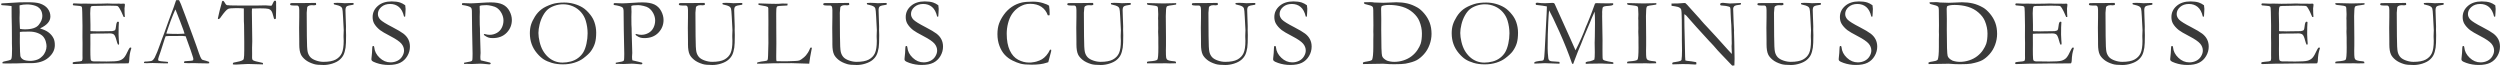 <?xml version="1.0" encoding="UTF-8" standalone="no"?><!DOCTYPE svg PUBLIC "-//W3C//DTD SVG 1.1//EN" "http://www.w3.org/Graphics/SVG/1.1/DTD/svg11.dtd"><svg width="100%" height="100%" viewBox="0 0 907 24" version="1.1" xmlns="http://www.w3.org/2000/svg" xmlns:xlink="http://www.w3.org/1999/xlink" xml:space="preserve" xmlns:serif="http://www.serif.com/" style="fill-rule:evenodd;clip-rule:evenodd;stroke-linejoin:round;stroke-miterlimit:2;"><path id="Shape" d="M0.461,1.826l0,-0.53c0.194,-0.046 0.348,-0.074 0.462,-0.086l1.606,-0.085c1.333,-0.114 2.826,-0.205 4.478,-0.273c0.661,-0.023 1.703,-0.035 3.127,-0.035c1.937,0 3.356,0.143 4.256,0.428c1.31,0.421 2.287,1.056 2.931,1.905c0.643,0.849 0.965,1.792 0.965,2.829c0,1.686 -1.202,3.104 -3.606,4.255l-0.085,0.137c1.23,0.33 2.238,0.791 3.025,1.384c0.786,0.592 1.39,1.316 1.811,2.17c0.308,0.627 0.462,1.447 0.462,2.461c0,1.698 -0.772,3.21 -2.316,4.538c-1.544,1.327 -3.672,1.991 -6.383,1.991l-2.547,0l-2.58,0.085c-2.279,0.023 -3.612,0.034 -3.999,0.034c-0.399,0 -0.792,-0.017 -1.179,-0.051l0,-0.188c0,-0.137 0.028,-0.234 0.085,-0.291c0.068,-0.068 0.2,-0.125 0.393,-0.171c1.424,-0.296 2.23,-0.498 2.418,-0.606c0.188,-0.108 0.317,-0.282 0.385,-0.521c0.137,-0.456 0.205,-1.63 0.205,-3.521c0,-0.171 -0.006,-0.387 -0.017,-0.649c-0.023,-0.764 -0.034,-1.202 -0.034,-1.316l0,-1.778c0,-3.007 -0.034,-5.634 -0.103,-7.878l-0.017,-3.435l-0.017,-0.427c-0.968,-0.137 -1.823,-0.223 -2.563,-0.257c-0.479,-0.011 -0.866,-0.051 -1.163,-0.119Zm6.785,8.647c0.57,0.114 1.168,0.171 1.795,0.171c2.46,0 4.13,-0.541 5.007,-1.623c0.877,-1.083 1.316,-2.16 1.316,-3.23c0,-0.479 -0.077,-0.966 -0.231,-1.462c-0.154,-0.495 -0.427,-0.942 -0.82,-1.341c-0.393,-0.399 -0.88,-0.695 -1.461,-0.889c-0.992,-0.33 -2.006,-0.495 -3.042,-0.495c-0.969,0 -1.869,0.108 -2.701,0.324c-0.011,0.239 -0.017,0.416 -0.017,0.53c0,0.114 0.012,0.439 0.034,0.974c0.012,0.342 0.018,0.684 0.018,1.026l-0.052,2.067l0.017,1.231l0.12,2.41l0.017,0.307Zm4.016,11.621c1.128,-0.08 2.074,-0.319 2.837,-0.718c0.353,-0.182 0.772,-0.509 1.256,-0.982c0.484,-0.473 0.86,-1.04 1.128,-1.701c0.268,-0.66 0.402,-1.298 0.402,-1.914c0,-0.467 -0.094,-1.042 -0.282,-1.726c-0.188,-0.683 -0.507,-1.284 -0.957,-1.803c-0.45,-0.518 -1.12,-0.945 -2.008,-1.281c-0.889,-0.337 -1.869,-0.505 -2.94,-0.505c-2.073,0 -3.235,0.04 -3.486,0.12c-0.011,0.262 -0.017,0.456 -0.017,0.581l0.017,0.632l-0.017,1.282l0,1.453c0.034,2.677 0.097,4.261 0.188,4.751c0.091,0.49 0.401,0.911 0.931,1.264c0.53,0.354 1.513,0.536 2.948,0.547Zm15.109,0.633c0.114,-0.103 0.21,-0.166 0.29,-0.188c0.194,-0.057 0.524,-0.103 0.991,-0.137c1.105,-0.069 1.789,-0.171 2.051,-0.308c0.16,-0.228 0.239,-0.547 0.239,-0.957l-0.017,-1.196l0.017,-4.341l-0.034,-2.051l0.017,-4.289l-0.085,-4.871c-0.012,-1.162 -0.086,-1.817 -0.222,-1.965c-0.205,-0.217 -0.815,-0.342 -1.829,-0.376c-0.433,-0.012 -0.815,-0.046 -1.145,-0.103c-0.148,-0.079 -0.222,-0.182 -0.222,-0.307c-0,-0.091 0.028,-0.2 0.085,-0.325c0.103,-0.057 0.194,-0.085 0.274,-0.085c0.159,0 0.353,0.005 0.581,0.017c0.672,0.057 1.367,0.085 2.085,0.085l1.264,-0.034l3.008,0.068c1.504,0 2.678,-0.017 3.521,-0.051c0.843,-0.034 1.413,-0.051 1.709,-0.051c0.262,0 0.911,0.023 1.948,0.068l2.427,-0.017l0.29,0.051l1.419,-0.051l0.171,0.085c0.057,0.092 0.096,0.188 0.119,0.291c-0,0.159 -0.025,0.404 -0.077,0.735c-0.051,0.33 -0.077,0.535 -0.077,0.615c-0,1.185 0.04,2.188 0.12,3.008c-0.011,0.068 -0.046,0.114 -0.102,0.137c-0.126,0 -0.24,-0.017 -0.342,-0.052c-0.126,-0.216 -0.294,-0.598 -0.504,-1.145c-0.211,-0.547 -0.527,-1.179 -0.949,-1.897c-0.285,-0.478 -0.507,-0.763 -0.666,-0.854c-0.16,-0.091 -0.49,-0.137 -0.992,-0.137c-0.102,0 -0.621,-0.011 -1.555,-0.034c-0.25,-0.011 -0.495,-0.017 -0.735,-0.017l-4.87,0.102l-0.428,0c-0.626,0 -1.002,0.08 -1.127,0.24c-0.194,0.273 -0.291,1.076 -0.291,2.409c-0,0.137 0.029,1.504 0.085,4.102l-0,2.375c0.126,0.035 0.263,0.052 0.411,0.052l0.29,0c0.194,0 0.479,0.005 0.855,0.017c0.592,0.023 0.991,0.034 1.196,0.034c0.137,0 0.256,-0.006 0.359,-0.017c1.23,-0.046 2.814,-0.069 4.751,-0.069c0.604,-0.102 0.957,-0.222 1.059,-0.358c0.171,-0.206 0.299,-0.741 0.385,-1.607c0.085,-0.866 0.276,-1.356 0.572,-1.47c0.149,0 0.285,0.029 0.411,0.086c0.022,0.091 0.034,0.176 0.034,0.256c-0,0.08 -0.012,0.211 -0.034,0.393c-0.057,0.422 -0.086,1.743 -0.086,3.965c-0,0.593 0.031,1.253 0.094,1.983c0.063,0.729 0.094,1.122 0.094,1.179c-0,0.102 -0.017,0.239 -0.051,0.41c-0.091,0.045 -0.165,0.068 -0.222,0.068l-0.12,0c-0.182,-0.319 -0.359,-0.814 -0.53,-1.487c-0.296,-1.15 -0.606,-1.871 -0.931,-2.161c-0.325,-0.291 -0.852,-0.436 -1.581,-0.436c-0.159,0 -0.45,0.008 -0.872,0.025c-0.421,0.017 -1.048,0.026 -1.879,0.026l-1.111,0c-1.584,0 -2.621,0.034 -3.111,0.103l-0.017,0.564l0.017,3.144l-0.017,1.982l0.017,1.932c0.012,1.162 0.086,1.834 0.223,2.016c0.193,0.251 0.615,0.376 1.264,0.376l1.043,-0.017c0.091,0 0.447,0.009 1.068,0.026c0.621,0.017 1.387,0.025 2.298,0.025c2.199,0 3.663,-0.094 4.392,-0.282c0.73,-0.188 1.331,-0.521 1.803,-0.999c0.473,-0.479 1.069,-1.51 1.786,-3.094c0.217,-0.467 0.433,-0.7 0.65,-0.7c0.102,0 0.216,0.045 0.342,0.136c-0.331,1.128 -0.519,1.869 -0.564,2.222c-0.126,0.798 -0.2,1.612 -0.223,2.444c-0,0.376 -0.091,0.689 -0.273,0.94l-0.376,0l-4.802,0.051l-2.154,-0.017l-5.127,0.068l-2.084,0c-0.263,0 -0.507,0.006 -0.735,0.018c-2.051,0.091 -3.561,0.136 -4.529,0.136c-0.171,0 -0.288,-0.028 -0.35,-0.085c-0.063,-0.057 -0.094,-0.143 -0.094,-0.257l0.017,-0.17Zm25.926,-0.274c0.159,-0.091 0.302,-0.137 0.427,-0.137l0.393,0c0.08,0 0.217,-0.005 0.41,-0.017c0.878,-0.079 1.396,-0.159 1.556,-0.239c0.398,-0.216 0.74,-0.592 1.025,-1.128c0.592,-1.162 1.259,-2.808 1.999,-4.939c0.354,-1.014 0.576,-1.629 0.667,-1.846c0.285,-0.683 0.558,-1.401 0.82,-2.153l1.607,-4.494c0.25,-0.707 0.854,-2.325 1.811,-4.854c0.239,-0.638 0.53,-1.493 0.872,-2.563l0.495,-0.035l0.599,0.017c0.489,0.969 0.922,2.011 1.298,3.128c0.205,0.592 0.542,1.475 1.009,2.649l2.597,7.024l1.385,3.811c0.729,2.164 1.207,3.495 1.435,3.99c0.228,0.496 0.439,0.823 0.632,0.983c0.057,0.045 0.271,0.114 0.641,0.205c0.371,0.091 0.63,0.159 0.778,0.205c0.524,0.148 0.889,0.273 1.094,0.376c0.045,0.125 0.068,0.222 0.068,0.291c-0,0.057 -0.017,0.142 -0.051,0.256c-0.365,0.011 -0.621,0.017 -0.769,0.017c-0.581,0 -1.607,-0.017 -3.076,-0.051l-1.709,-0.052l-2.068,0.035c-0.137,0 -0.277,-0.009 -0.419,-0.026c-0.142,-0.017 -0.265,-0.026 -0.367,-0.026l-0.376,0c-0.126,-0.011 -0.24,-0.045 -0.342,-0.102c-0,-0.16 0.028,-0.313 0.085,-0.462c0.137,-0.068 0.262,-0.108 0.376,-0.119l1.795,-0.12c0.467,-0.023 0.82,-0.085 1.059,-0.188c0.069,-0.205 0.103,-0.359 0.103,-0.461c-0,-0.205 -0.148,-0.735 -0.445,-1.59c-0.205,-0.569 -0.384,-1.11 -0.538,-1.623c-0.154,-0.513 -0.76,-2.199 -1.82,-5.059c-0.467,-0.08 -0.877,-0.119 -1.23,-0.119l-3.658,0.034l-1.076,-0.017c-0.388,0 -0.815,0.028 -1.282,0.085c-0.148,0.342 -0.245,0.587 -0.291,0.735l-1.503,4.7c-0.639,1.788 -0.958,2.774 -0.958,2.956c-0,0.103 0.052,0.274 0.154,0.513c0.24,0.068 0.559,0.131 0.957,0.188l2.325,0.205c0.125,0.103 0.188,0.194 0.188,0.273c-0,0.057 -0.018,0.143 -0.052,0.257c-0.512,0.011 -0.906,0.017 -1.179,0.017c-0.911,0 -1.971,-0.029 -3.179,-0.086c-0.558,-0.022 -0.957,-0.034 -1.196,-0.034c-0.239,0 -0.655,0.012 -1.248,0.034c-0.387,0.023 -0.666,0.035 -0.837,0.035c-0.273,0 -0.627,-0.017 -1.059,-0.052l-0,-0.102c-0,-0.08 0.022,-0.188 0.068,-0.325Zm8.152,-10.254c1.219,0.069 2.609,0.103 4.17,0.103c0.888,0 1.669,-0.029 2.341,-0.086c-0.114,-0.444 -0.245,-0.86 -0.393,-1.247c-0.741,-1.983 -1.151,-3.076 -1.231,-3.281l-1.555,-3.948l-0.171,-0.308c-0.068,0.137 -0.319,0.724 -0.752,1.76c-0.729,1.778 -1.253,3.162 -1.572,4.153c-0.148,0.445 -0.302,0.886 -0.461,1.325c-0.16,0.438 -0.259,0.746 -0.299,0.923c-0.04,0.176 -0.1,0.356 -0.18,0.538l0.103,0.068Zm19.278,-8.511l0.701,-2.58c0.045,-0.342 0.108,-0.561 0.188,-0.658c0.079,-0.097 0.171,-0.145 0.273,-0.145c0.205,0 0.439,0.245 0.701,0.735c0.194,0.353 0.353,0.578 0.478,0.675c0.126,0.096 0.308,0.162 0.547,0.196l0.171,-0.017l0.735,0.068l4.033,0.052l4.768,-0.017l1.402,0l2.649,-0.052c0.113,0 0.256,0.012 0.427,0.034c0.775,0.069 1.253,0.103 1.435,0.103c0.171,0 0.308,-0.057 0.411,-0.171c0.034,-0.045 0.222,-0.433 0.563,-1.162c0.149,-0.33 0.331,-0.496 0.547,-0.496c0.091,0 0.205,0.023 0.342,0.069c0.057,0.228 0.086,0.433 0.086,0.615l-0.017,0.684l0.017,1.452c-0,0.353 -0.029,1.493 -0.086,3.418c-0,0.126 -0.023,0.239 -0.068,0.342c-0.126,0.08 -0.234,0.12 -0.325,0.12c-0.091,0 -0.171,-0.043 -0.239,-0.129c-0.069,-0.085 -0.154,-0.35 -0.257,-0.794c-0.227,-1.026 -0.512,-1.76 -0.854,-2.205c-0.228,-0.285 -0.555,-0.49 -0.983,-0.615c-0.427,-0.125 -1.449,-0.188 -3.067,-0.188c-1.299,0 -2.262,0.023 -2.888,0.068c-0.023,0.456 -0.035,0.872 -0.035,1.248l0.137,10.613c-0,0.421 -0.023,1.219 -0.068,2.392l0.017,2.273l-0.017,1.265c-0,0.399 0.068,0.683 0.205,0.854c0.136,0.171 0.507,0.336 1.111,0.496c1.048,0.262 1.748,0.422 2.102,0.478c0.216,0.023 0.393,0.069 0.529,0.137l-0,0.513l-2.426,-0.068c-1.333,-0.012 -2.336,-0.04 -3.008,-0.086l-2.495,0.12l-1.829,0.102c-0.513,0 -0.826,-0.011 -0.94,-0.034l-0.239,-0.102c0.023,-0.263 0.074,-0.431 0.154,-0.505c0.079,-0.074 0.29,-0.133 0.632,-0.179c0.479,-0.068 1.043,-0.191 1.692,-0.367c0.649,-0.177 1.077,-0.357 1.282,-0.539c0.114,-0.102 0.193,-0.273 0.239,-0.513c0.103,-0.501 0.154,-1.486 0.154,-2.956l-0,-2.905l-0.069,-6.341l-0.068,-1.367l-0.017,-4.563c-0.718,-0.08 -1.635,-0.119 -2.752,-0.119c-1.64,0 -2.637,0.102 -2.99,0.307c-0.558,0.319 -1.39,1.253 -2.495,2.803c-0.365,0.581 -0.684,0.871 -0.957,0.871l-0.154,-0.034c-0.046,-0.068 -0.069,-0.131 -0.069,-0.188c-0,-0.136 0.092,-0.547 0.274,-1.23c0.228,-0.877 0.364,-1.47 0.41,-1.778Zm34.881,-2.631c0.057,0.193 0.086,0.341 0.086,0.444c-0,0.068 -0.017,0.171 -0.051,0.308c-0.297,0.079 -0.536,0.119 -0.718,0.119c-0.08,0 -0.214,-0.008 -0.402,-0.025c-0.188,-0.018 -0.339,-0.026 -0.453,-0.026c-0.524,0 -0.94,0.102 -1.247,0.308c-0.205,0.125 -0.331,0.29 -0.376,0.495l-0.171,1.948l0.051,8.46c0.012,3.099 0.114,5.027 0.308,5.785c0.193,0.757 0.518,1.381 0.974,1.871c0.456,0.49 1.142,0.895 2.059,1.214c0.917,0.319 1.809,0.478 2.675,0.478c1.937,0 3.421,-0.279 4.452,-0.837c1.031,-0.559 1.771,-1.331 2.221,-2.316c0.45,-0.986 0.675,-2.481 0.675,-4.486c-0,-0.057 -0.017,-0.513 -0.051,-1.367l-0,-0.496c-0,-0.182 0.012,-0.538 0.034,-1.068c0.023,-0.53 0.034,-0.84 0.034,-0.931l-0.256,-4.905c-0.08,-1.652 -0.174,-2.626 -0.282,-2.923c-0.108,-0.296 -0.265,-0.518 -0.47,-0.666c-0.444,-0.319 -1.287,-0.604 -2.529,-0.855c-0.057,-0.159 -0.091,-0.324 -0.103,-0.495c0.445,-0.046 0.883,-0.069 1.316,-0.069c0.456,0 0.935,0.018 1.436,0.052c0.752,0.057 1.162,0.085 1.23,0.085l2.7,-0.085l0.53,0.017l-0.017,0.615c-1.401,0.182 -2.239,0.396 -2.512,0.641c-0.273,0.245 -0.41,0.698 -0.41,1.359c0,0.353 0.023,1.122 0.068,2.307l0.12,3.537l-0.017,1.402l0.051,1.777c0,2.233 -0.063,3.754 -0.188,4.563c-0.182,1.128 -0.441,2.022 -0.778,2.683c-0.336,0.661 -0.823,1.256 -1.461,1.786c-0.638,0.53 -1.489,0.966 -2.555,1.307c-1.065,0.342 -2.116,0.513 -3.153,0.513c-1.629,0 -2.803,-0.114 -3.52,-0.342c-1.311,-0.399 -2.353,-0.917 -3.128,-1.555c-0.774,-0.638 -1.31,-1.276 -1.606,-1.914c-0.399,-0.843 -0.598,-2.074 -0.598,-3.691l0,-1.18l-0.052,-4.785l0.052,-3.862l0,-2.598c0,-0.661 -0.091,-1.122 -0.274,-1.384c-0.125,-0.182 -0.307,-0.273 -0.547,-0.273l-1.008,0.017c-0.752,0 -1.23,-0.08 -1.435,-0.24c-0.035,-0.102 -0.052,-0.193 -0.052,-0.273c0,-0.103 0.034,-0.182 0.103,-0.239c0.125,-0.091 0.279,-0.137 0.461,-0.137l0.445,0l1.145,-0.017l2.7,0l4.494,-0.051Zm32.404,0.854c0.091,0.752 0.136,1.185 0.136,1.299l-0.068,1.521c-0.023,0.649 -0.051,1.065 -0.085,1.248c-0.103,0.045 -0.188,0.068 -0.257,0.068l-0.154,-0.034c-0.364,-1.595 -0.982,-2.757 -1.854,-3.487c-0.871,-0.729 -1.934,-1.093 -3.187,-1.093c-1.299,0 -2.364,0.364 -3.196,1.093c-0.832,0.73 -1.247,1.578 -1.247,2.547c-0,0.74 0.29,1.418 0.871,2.033c0.581,0.616 2.068,1.539 4.461,2.769c1.823,0.946 3.127,1.718 3.913,2.316c0.786,0.598 1.379,1.29 1.778,2.076c0.398,0.786 0.598,1.664 0.598,2.632c-0,1.219 -0.316,2.364 -0.949,3.435c-0.632,1.071 -1.484,1.877 -2.555,2.418c-1.071,0.541 -2.489,0.812 -4.255,0.812c-1.538,0 -3.014,-0.245 -4.426,-0.735c-0.832,-0.296 -1.339,-0.535 -1.521,-0.718c-0.183,-0.182 -0.274,-0.376 -0.274,-0.581c-0,-0.125 0.012,-0.285 0.034,-0.478c0.16,-1.345 0.245,-2.45 0.257,-3.316c0.023,-0.535 0.062,-0.848 0.119,-0.94c0.046,-0.079 0.131,-0.119 0.257,-0.119c0.102,0 0.185,0.037 0.248,0.111c0.062,0.074 0.105,0.213 0.128,0.419c0.125,1.401 0.774,2.654 1.948,3.759c1.162,1.105 2.478,1.658 3.948,1.658c0.9,0 1.729,-0.188 2.486,-0.564c0.758,-0.376 1.35,-0.92 1.778,-1.632c0.427,-0.712 0.64,-1.404 0.64,-2.076c-0,-0.923 -0.324,-1.766 -0.974,-2.53c-0.649,-0.763 -1.954,-1.655 -3.913,-2.674c-1.96,-1.02 -3.236,-1.763 -3.828,-2.231c-0.957,-0.763 -1.675,-1.572 -2.154,-2.426c-0.353,-0.661 -0.529,-1.43 -0.529,-2.307c-0,-1.584 0.626,-2.926 1.879,-4.025c1.254,-1.1 2.934,-1.649 5.042,-1.649c1.162,0 2.165,0.131 3.008,0.393c0.615,0.205 1.247,0.541 1.897,1.008Zm20.68,-0.735c0.205,-0.034 0.336,-0.051 0.393,-0.051c0.388,0 1.026,0.023 1.915,0.068c0.467,0.012 0.786,0.017 0.957,0.017c0.25,0 0.78,-0.022 1.589,-0.068l2.905,-0.171c0.764,-0.068 1.652,-0.102 2.666,-0.102c1.789,0 3.213,0.253 4.273,0.76c1.059,0.507 1.877,1.302 2.452,2.384c0.575,1.083 0.863,2.159 0.863,3.23c0,1.789 -0.627,3.333 -1.88,4.632c-1.253,1.298 -2.939,1.948 -5.058,1.948c-0.593,0 -1.088,-0.06 -1.487,-0.18c-0.399,-0.119 -0.855,-0.35 -1.367,-0.692c-0.217,-0.148 -0.348,-0.302 -0.393,-0.461c0.045,-0.08 0.108,-0.137 0.188,-0.171c0.159,0 0.324,0.034 0.495,0.102c0.387,0.137 0.877,0.205 1.47,0.205c0.9,0 1.752,-0.222 2.555,-0.666c0.803,-0.444 1.41,-1.077 1.82,-1.897c0.41,-0.82 0.615,-1.686 0.615,-2.598c0,-0.888 -0.216,-1.751 -0.649,-2.589c-0.433,-0.837 -1.003,-1.507 -1.709,-2.008c-0.399,-0.285 -1.011,-0.524 -1.837,-0.718c-0.826,-0.193 -1.467,-0.29 -1.923,-0.29c-1.413,0 -2.25,0.102 -2.512,0.307l-0.017,0.24l0.068,1.931l-0.017,0.342c-0.023,0.307 -0.034,0.78 -0.034,1.418c0,2.324 0.034,3.771 0.102,4.341l0,0.957l0.222,7.81c0,0.114 -0.014,0.325 -0.042,0.632c-0.029,0.308 -0.043,0.576 -0.043,0.804c0,0.546 0.046,0.962 0.137,1.247c0.273,0.08 1.071,0.268 2.392,0.564c0.616,0.148 0.952,0.234 1.009,0.256c0.091,0.035 0.17,0.109 0.239,0.223c-0.046,0.171 -0.106,0.282 -0.18,0.333c-0.074,0.051 -0.219,0.077 -0.435,0.077c-0.137,0 -0.456,-0.029 -0.957,-0.086c-0.98,-0.102 -1.749,-0.153 -2.308,-0.153l-3.007,0.119l-1.795,-0.051c-0.114,0 -0.444,0.011 -0.991,0.034l-0.017,-0.444l2.222,-0.428c0.364,-0.102 0.586,-0.205 0.666,-0.307c0.114,-0.16 0.171,-0.473 0.171,-0.94c0,-0.103 0.006,-0.325 0.017,-0.667c0.011,-0.239 0.017,-0.569 0.017,-0.991c0,-1.344 -0.057,-4.21 -0.171,-8.596c-0.045,-2.051 -0.068,-4.136 -0.068,-6.255l0,-0.29c0,-0.821 -0.125,-1.339 -0.376,-1.556c-0.422,-0.376 -1.476,-0.683 -3.162,-0.922c-0.057,-0.126 -0.085,-0.228 -0.085,-0.308c0,-0.091 0.034,-0.199 0.102,-0.325Zm24.542,10.904c0,-1.163 0.14,-2.196 0.419,-3.102c0.279,-0.906 0.749,-1.889 1.41,-2.948c0.661,-1.06 1.458,-1.946 2.393,-2.658c0.934,-0.712 2.227,-1.341 3.879,-1.888c1.162,-0.376 2.632,-0.564 4.409,-0.564c1.196,0 2.367,0.159 3.512,0.478c1.145,0.319 2.185,0.764 3.119,1.333c0.934,0.57 1.868,1.447 2.803,2.632c0.649,0.821 1.139,1.704 1.469,2.649c0.433,1.242 0.65,2.524 0.65,3.845c0,1.504 -0.145,2.752 -0.436,3.743c-0.29,0.991 -0.778,1.971 -1.461,2.94c-0.536,0.752 -1.453,1.617 -2.752,2.597c-0.865,0.661 -1.942,1.194 -3.23,1.598c-1.287,0.405 -2.677,0.607 -4.169,0.607c-1.516,0 -2.866,-0.177 -4.051,-0.53c-1.185,-0.353 -2.173,-0.783 -2.965,-1.29c-0.792,-0.507 -1.606,-1.256 -2.444,-2.248c-0.837,-0.991 -1.472,-2.085 -1.905,-3.281c-0.433,-1.196 -0.65,-2.501 -0.65,-3.913Zm11.861,10.629c0.957,0 1.951,-0.133 2.982,-0.401c1.031,-0.268 1.945,-0.712 2.743,-1.333c0.797,-0.621 1.421,-1.327 1.871,-2.119c0.45,-0.792 0.812,-1.809 1.085,-3.051c0.274,-1.242 0.411,-2.484 0.411,-3.725c0,-1.55 -0.228,-3.082 -0.684,-4.598c-0.353,-1.15 -0.929,-2.179 -1.726,-3.084c-0.798,-0.906 -1.76,-1.607 -2.888,-2.102c-1.128,-0.496 -2.33,-0.744 -3.606,-0.744c-1.037,0 -2.051,0.171 -3.042,0.513c-0.991,0.342 -1.806,0.778 -2.444,1.307c-0.638,0.53 -1.231,1.282 -1.777,2.256c-0.547,0.974 -0.963,2.048 -1.248,3.222c-0.285,1.173 -0.427,2.21 -0.427,3.11c0,0.946 0.142,2.017 0.427,3.213c0.285,1.196 0.675,2.233 1.171,3.11c0.495,0.877 1.105,1.655 1.828,2.333c0.724,0.678 1.535,1.196 2.436,1.555c0.9,0.359 1.862,0.538 2.888,0.538Zm18.629,-21.533c0.205,-0.034 0.336,-0.051 0.393,-0.051c0.387,0 1.025,0.023 1.914,0.068c0.467,0.012 0.786,0.017 0.957,0.017c0.25,0 0.78,-0.022 1.589,-0.068l2.905,-0.171c0.764,-0.068 1.652,-0.102 2.666,-0.102c1.789,0 3.213,0.253 4.273,0.76c1.059,0.507 1.877,1.302 2.452,2.384c0.576,1.083 0.863,2.159 0.863,3.23c0,1.789 -0.626,3.333 -1.88,4.632c-1.253,1.298 -2.939,1.948 -5.058,1.948c-0.593,0 -1.088,-0.06 -1.487,-0.18c-0.399,-0.119 -0.854,-0.35 -1.367,-0.692c-0.217,-0.148 -0.348,-0.302 -0.393,-0.461c0.045,-0.08 0.108,-0.137 0.188,-0.171c0.159,0 0.324,0.034 0.495,0.102c0.388,0.137 0.878,0.205 1.47,0.205c0.9,0 1.752,-0.222 2.555,-0.666c0.803,-0.444 1.41,-1.077 1.82,-1.897c0.41,-0.82 0.615,-1.686 0.615,-2.598c0,-0.888 -0.216,-1.751 -0.649,-2.589c-0.433,-0.837 -1.003,-1.507 -1.709,-2.008c-0.399,-0.285 -1.011,-0.524 -1.837,-0.718c-0.826,-0.193 -1.467,-0.29 -1.923,-0.29c-1.413,0 -2.25,0.102 -2.512,0.307l-0.017,0.24l0.068,1.931l-0.017,0.342c-0.023,0.307 -0.034,0.78 -0.034,1.418c0,2.324 0.034,3.771 0.103,4.341l0,0.957l0.222,7.81c0,0.114 -0.015,0.325 -0.043,0.632c-0.029,0.308 -0.043,0.576 -0.043,0.804c0,0.546 0.046,0.962 0.137,1.247c0.273,0.08 1.071,0.268 2.393,0.564c0.615,0.148 0.951,0.234 1.008,0.256c0.091,0.035 0.171,0.109 0.239,0.223c-0.045,0.171 -0.105,0.282 -0.179,0.333c-0.074,0.051 -0.22,0.077 -0.436,0.077c-0.137,0 -0.456,-0.029 -0.957,-0.086c-0.98,-0.102 -1.749,-0.153 -2.307,-0.153l-3.008,0.119l-1.795,-0.051c-0.113,0 -0.444,0.011 -0.991,0.034l-0.017,-0.444l2.222,-0.428c0.364,-0.102 0.587,-0.205 0.666,-0.307c0.114,-0.16 0.171,-0.473 0.171,-0.94c0,-0.103 0.006,-0.325 0.017,-0.667c0.012,-0.239 0.017,-0.569 0.017,-0.991c0,-1.344 -0.057,-4.21 -0.171,-8.596c-0.045,-2.051 -0.068,-4.136 -0.068,-6.255l0,-0.29c0,-0.821 -0.125,-1.339 -0.376,-1.556c-0.421,-0.376 -1.475,-0.683 -3.161,-0.922c-0.057,-0.126 -0.086,-0.228 -0.086,-0.308c0,-0.091 0.034,-0.199 0.103,-0.325Zm32.916,-0.119c0.057,0.193 0.085,0.341 0.085,0.444c-0,0.068 -0.017,0.171 -0.051,0.308c-0.296,0.079 -0.536,0.119 -0.718,0.119c-0.08,0 -0.214,-0.008 -0.402,-0.025c-0.188,-0.018 -0.339,-0.026 -0.452,-0.026c-0.525,0 -0.94,0.102 -1.248,0.308c-0.205,0.125 -0.33,0.29 -0.376,0.495l-0.171,1.948l0.051,8.46c0.012,3.099 0.114,5.027 0.308,5.785c0.194,0.757 0.518,1.381 0.974,1.871c0.456,0.49 1.142,0.895 2.059,1.214c0.918,0.319 1.809,0.478 2.675,0.478c1.937,0 3.421,-0.279 4.452,-0.837c1.031,-0.559 1.772,-1.331 2.222,-2.316c0.45,-0.986 0.675,-2.481 0.675,-4.486c0,-0.057 -0.017,-0.513 -0.052,-1.367l0,-0.496c0,-0.182 0.012,-0.538 0.035,-1.068c0.022,-0.53 0.034,-0.84 0.034,-0.931l-0.257,-4.905c-0.079,-1.652 -0.173,-2.626 -0.282,-2.923c-0.108,-0.296 -0.264,-0.518 -0.47,-0.666c-0.444,-0.319 -1.287,-0.604 -2.529,-0.855c-0.057,-0.159 -0.091,-0.324 -0.102,-0.495c0.444,-0.046 0.883,-0.069 1.316,-0.069c0.455,0 0.934,0.018 1.435,0.052c0.752,0.057 1.162,0.085 1.231,0.085l2.7,-0.085l0.53,0.017l-0.018,0.615c-1.401,0.182 -2.238,0.396 -2.512,0.641c-0.273,0.245 -0.41,0.698 -0.41,1.359c0,0.353 0.023,1.122 0.068,2.307l0.12,3.537l-0.017,1.402l0.051,1.777c0,2.233 -0.062,3.754 -0.188,4.563c-0.182,1.128 -0.441,2.022 -0.777,2.683c-0.336,0.661 -0.823,1.256 -1.462,1.786c-0.638,0.53 -1.489,0.966 -2.554,1.307c-1.066,0.342 -2.117,0.513 -3.154,0.513c-1.629,0 -2.802,-0.114 -3.52,-0.342c-1.31,-0.399 -2.353,-0.917 -3.127,-1.555c-0.775,-0.638 -1.311,-1.276 -1.607,-1.914c-0.399,-0.843 -0.598,-2.074 -0.598,-3.691l0,-1.18l-0.051,-4.785l0.051,-3.862l0,-2.598c0,-0.661 -0.091,-1.122 -0.274,-1.384c-0.125,-0.182 -0.307,-0.273 -0.546,-0.273l-1.009,0.017c-0.752,0 -1.23,-0.08 -1.435,-0.24c-0.034,-0.102 -0.051,-0.193 -0.051,-0.273c0,-0.103 0.034,-0.182 0.102,-0.239c0.125,-0.091 0.279,-0.137 0.461,-0.137l0.445,0l1.145,-0.017l2.7,0l4.495,-0.051Zm19.005,22.046c0.011,-0.171 0.056,-0.325 0.136,-0.462c0.889,-0.239 1.755,-0.399 2.598,-0.478c0.558,-0.046 0.917,-0.171 1.077,-0.376c0.113,-0.148 0.182,-0.695 0.205,-1.641l0.119,-4.512l-0.017,-3.059l0.017,-3.999l-0,-1.059c0.012,-2.404 -0,-3.903 -0.034,-4.495c-0.011,-0.114 -0.057,-0.273 -0.137,-0.479c-0.296,-0.136 -0.544,-0.227 -0.743,-0.273c-0.199,-0.046 -1.091,-0.211 -2.675,-0.496c-0.011,-0.125 -0.017,-0.216 -0.017,-0.273c-0,-0.068 0.006,-0.16 0.017,-0.273c0.217,0 0.57,0.011 1.06,0.034l2.598,0.085l1.504,0.034l0.444,-0.017c0.057,0 0.222,0.012 0.495,0.034c0.673,0 1.06,-0.005 1.163,-0.017l1.367,-0.102c0.923,0 1.572,0.017 1.948,0.051c-0.011,0.205 -0.051,0.427 -0.12,0.667c-0.125,0.022 -0.717,0.054 -1.777,0.094c-1.06,0.039 -1.669,0.105 -1.829,0.196c-0.262,0.148 -0.393,0.604 -0.393,1.367c-0,0.183 -0.011,0.553 -0.034,1.111l-0,1.026l0.017,3.161l-0,1.077l0.034,5.657l-0.051,4.819l0.017,1.059c-0,0.342 0.057,0.553 0.171,0.633c0.285,0.011 1.122,0.023 2.512,0.034l1.162,0l2.957,-0.103c0.775,-0.022 1.327,-0.099 1.658,-0.23c0.33,-0.131 0.883,-0.516 1.657,-1.154c0.468,-0.41 0.832,-0.832 1.094,-1.265c0.057,-0.091 0.154,-0.227 0.291,-0.41c0.216,-0.296 0.507,-0.888 0.871,-1.777l0.564,0c-0.068,0.41 -0.142,0.798 -0.222,1.162c-0.33,1.607 -0.558,2.945 -0.683,4.016c-0.023,0.228 -0.046,0.439 -0.069,0.633l-6.391,-0.188c-5.492,0 -8.75,0.051 -9.776,0.153c-0.319,0.023 -0.655,0.035 -1.008,0.035l-1.777,0Zm33.377,-22.046c0.057,0.193 0.085,0.341 0.085,0.444c-0,0.068 -0.017,0.171 -0.051,0.308c-0.296,0.079 -0.535,0.119 -0.718,0.119c-0.079,0 -0.213,-0.008 -0.401,-0.025c-0.188,-0.018 -0.339,-0.026 -0.453,-0.026c-0.524,0 -0.94,0.102 -1.248,0.308c-0.205,0.125 -0.33,0.29 -0.376,0.495l-0.171,1.948l0.052,8.46c0.011,3.099 0.114,5.027 0.307,5.785c0.194,0.757 0.519,1.381 0.974,1.871c0.456,0.49 1.143,0.895 2.06,1.214c0.917,0.319 1.808,0.478 2.674,0.478c1.937,0 3.421,-0.279 4.452,-0.837c1.031,-0.559 1.772,-1.331 2.222,-2.316c0.45,-0.986 0.675,-2.481 0.675,-4.486c-0,-0.057 -0.017,-0.513 -0.051,-1.367l-0,-0.496c-0,-0.182 0.011,-0.538 0.034,-1.068c0.023,-0.53 0.034,-0.84 0.034,-0.931l-0.256,-4.905c-0.08,-1.652 -0.174,-2.626 -0.282,-2.923c-0.108,-0.296 -0.265,-0.518 -0.47,-0.666c-0.445,-0.319 -1.288,-0.604 -2.53,-0.855c-0.056,-0.159 -0.091,-0.324 -0.102,-0.495c0.444,-0.046 0.883,-0.069 1.316,-0.069c0.456,0 0.934,0.018 1.435,0.052c0.752,0.057 1.163,0.085 1.231,0.085l2.7,-0.085l0.53,0.017l-0.017,0.615c-1.402,0.182 -2.239,0.396 -2.512,0.641c-0.274,0.245 -0.411,0.698 -0.411,1.359c-0,0.353 0.023,1.122 0.069,2.307l0.119,3.537l-0.017,1.402l0.052,1.777c-0,2.233 -0.063,3.754 -0.188,4.563c-0.183,1.128 -0.442,2.022 -0.778,2.683c-0.336,0.661 -0.823,1.256 -1.461,1.786c-0.638,0.53 -1.49,0.966 -2.555,1.307c-1.065,0.342 -2.116,0.513 -3.153,0.513c-1.629,0 -2.803,-0.114 -3.521,-0.342c-1.31,-0.399 -2.352,-0.917 -3.127,-1.555c-0.775,-0.638 -1.31,-1.276 -1.607,-1.914c-0.398,-0.843 -0.598,-2.074 -0.598,-3.691l-0,-1.18l-0.051,-4.785l0.051,-3.862l-0,-2.598c-0,-0.661 -0.091,-1.122 -0.273,-1.384c-0.126,-0.182 -0.308,-0.273 -0.547,-0.273l-1.008,0.017c-0.752,0 -1.231,-0.08 -1.436,-0.24c-0.034,-0.102 -0.051,-0.193 -0.051,-0.273c-0,-0.103 0.034,-0.182 0.102,-0.239c0.126,-0.091 0.28,-0.137 0.462,-0.137l0.444,0l1.145,-0.017l2.7,0l4.495,-0.051Zm32.403,0.854c0.091,0.752 0.137,1.185 0.137,1.299l-0.068,1.521c-0.023,0.649 -0.052,1.065 -0.086,1.248c-0.102,0.045 -0.188,0.068 -0.256,0.068l-0.154,-0.034c-0.365,-1.595 -0.983,-2.757 -1.854,-3.487c-0.872,-0.729 -1.934,-1.093 -3.187,-1.093c-1.299,0 -2.365,0.364 -3.196,1.093c-0.832,0.73 -1.248,1.578 -1.248,2.547c-0,0.74 0.291,1.418 0.872,2.033c0.581,0.616 2.068,1.539 4.46,2.769c1.823,0.946 3.128,1.718 3.914,2.316c0.786,0.598 1.378,1.29 1.777,2.076c0.399,0.786 0.598,1.664 0.598,2.632c-0,1.219 -0.316,2.364 -0.948,3.435c-0.633,1.071 -1.484,1.877 -2.555,2.418c-1.071,0.541 -2.49,0.812 -4.256,0.812c-1.538,0 -3.013,-0.245 -4.426,-0.735c-0.831,-0.296 -1.338,-0.535 -1.521,-0.718c-0.182,-0.182 -0.273,-0.376 -0.273,-0.581c-0,-0.125 0.011,-0.285 0.034,-0.478c0.159,-1.345 0.245,-2.45 0.256,-3.316c0.023,-0.535 0.063,-0.848 0.12,-0.94c0.046,-0.079 0.131,-0.119 0.256,-0.119c0.103,0 0.185,0.037 0.248,0.111c0.063,0.074 0.105,0.213 0.128,0.419c0.126,1.401 0.775,2.654 1.949,3.759c1.162,1.105 2.478,1.658 3.947,1.658c0.9,0 1.729,-0.188 2.487,-0.564c0.757,-0.376 1.35,-0.92 1.777,-1.632c0.427,-0.712 0.641,-1.404 0.641,-2.076c-0,-0.923 -0.325,-1.766 -0.974,-2.53c-0.649,-0.763 -1.954,-1.655 -3.914,-2.674c-1.959,-1.02 -3.235,-1.763 -3.828,-2.231c-0.957,-0.763 -1.675,-1.572 -2.153,-2.426c-0.353,-0.661 -0.53,-1.43 -0.53,-2.307c-0,-1.584 0.627,-2.926 1.88,-4.025c1.253,-1.1 2.934,-1.649 5.042,-1.649c1.162,0 2.164,0.131 3.007,0.393c0.616,0.205 1.248,0.541 1.897,1.008Zm40.18,0.171c0.137,0.877 0.206,1.777 0.206,2.7c-0,0.183 -0.006,0.427 -0.018,0.735c-0.159,0.034 -0.279,0.051 -0.358,0.051c-0.069,0 -0.166,-0.011 -0.291,-0.034c-0.478,-1.333 -1.259,-2.358 -2.341,-3.076c-1.083,-0.718 -2.421,-1.077 -4.016,-1.077c-0.843,0 -1.556,0.097 -2.137,0.291c-1.025,0.353 -1.925,0.84 -2.7,1.461c-0.775,0.621 -1.43,1.362 -1.965,2.222c-0.536,0.86 -0.96,1.902 -1.273,3.127c-0.314,1.225 -0.47,2.475 -0.47,3.751c-0,2.439 0.37,4.452 1.111,6.042c0.74,1.589 1.754,2.723 3.042,3.401c1.287,0.677 2.586,1.016 3.896,1.016l0.803,-0.017c0.912,-0.114 1.533,-0.222 1.863,-0.324c0.832,-0.24 1.518,-0.522 2.059,-0.846c0.542,-0.325 1.071,-0.784 1.59,-1.376c0.518,-0.593 0.96,-1.282 1.324,-2.068l0.205,-0.068c0.057,0 0.143,0.034 0.257,0.102c-0.012,0.274 -0.023,0.45 -0.035,0.53c-0.478,1.925 -0.826,3.241 -1.042,3.948c-0.182,0.045 -0.41,0.114 -0.684,0.205c-1.333,0.456 -3.116,0.683 -5.349,0.683c-1.8,0 -3.147,-0.122 -4.042,-0.367c-0.894,-0.245 -1.868,-0.627 -2.922,-1.145c-1.054,-0.518 -1.979,-1.205 -2.777,-2.059c-0.798,-0.855 -1.441,-1.934 -1.931,-3.239c-0.49,-1.304 -0.735,-2.726 -0.735,-4.264c-0,-1.458 0.194,-2.731 0.581,-3.819c0.387,-1.088 0.986,-2.191 1.794,-3.307c0.809,-1.117 1.764,-2.045 2.863,-2.786c1.099,-0.74 2.321,-1.265 3.666,-1.572c0.945,-0.205 2.284,-0.308 4.016,-0.308c1.265,0 2.455,0.168 3.572,0.504c1.116,0.336 1.862,0.664 2.238,0.983Zm15.963,-1.025c0.057,0.193 0.086,0.341 0.086,0.444c-0,0.068 -0.017,0.171 -0.051,0.308c-0.297,0.079 -0.536,0.119 -0.718,0.119c-0.08,0 -0.214,-0.008 -0.402,-0.025c-0.188,-0.018 -0.339,-0.026 -0.453,-0.026c-0.524,0 -0.94,0.102 -1.247,0.308c-0.205,0.125 -0.331,0.29 -0.376,0.495l-0.171,1.948l0.051,8.46c0.012,3.099 0.114,5.027 0.308,5.785c0.193,0.757 0.518,1.381 0.974,1.871c0.456,0.49 1.142,0.895 2.059,1.214c0.917,0.319 1.809,0.478 2.675,0.478c1.937,0 3.421,-0.279 4.452,-0.837c1.031,-0.559 1.771,-1.331 2.221,-2.316c0.45,-0.986 0.675,-2.481 0.675,-4.486c-0,-0.057 -0.017,-0.513 -0.051,-1.367l-0,-0.496c-0,-0.182 0.011,-0.538 0.034,-1.068c0.023,-0.53 0.034,-0.84 0.034,-0.931l-0.256,-4.905c-0.08,-1.652 -0.174,-2.626 -0.282,-2.923c-0.108,-0.296 -0.265,-0.518 -0.47,-0.666c-0.444,-0.319 -1.287,-0.604 -2.529,-0.855c-0.057,-0.159 -0.091,-0.324 -0.103,-0.495c0.445,-0.046 0.883,-0.069 1.316,-0.069c0.456,0 0.934,0.018 1.436,0.052c0.752,0.057 1.162,0.085 1.23,0.085l2.7,-0.085l0.53,0.017l-0.017,0.615c-1.401,0.182 -2.239,0.396 -2.512,0.641c-0.274,0.245 -0.41,0.698 -0.41,1.359c-0,0.353 0.023,1.122 0.068,2.307l0.12,3.537l-0.017,1.402l0.051,1.777c-0,2.233 -0.063,3.754 -0.188,4.563c-0.182,1.128 -0.442,2.022 -0.778,2.683c-0.336,0.661 -0.823,1.256 -1.461,1.786c-0.638,0.53 -1.489,0.966 -2.555,1.307c-1.065,0.342 -2.116,0.513 -3.153,0.513c-1.629,0 -2.803,-0.114 -3.52,-0.342c-1.311,-0.399 -2.353,-0.917 -3.128,-1.555c-0.775,-0.638 -1.31,-1.276 -1.606,-1.914c-0.399,-0.843 -0.598,-2.074 -0.598,-3.691l-0,-1.18l-0.052,-4.785l0.052,-3.862l-0,-2.598c-0,-0.661 -0.092,-1.122 -0.274,-1.384c-0.125,-0.182 -0.307,-0.273 -0.547,-0.273l-1.008,0.017c-0.752,0 -1.23,-0.08 -1.436,-0.24c-0.034,-0.102 -0.051,-0.193 -0.051,-0.273c-0,-0.103 0.034,-0.182 0.103,-0.239c0.125,-0.091 0.279,-0.137 0.461,-0.137l0.445,0l1.145,-0.017l2.7,0l4.494,-0.051Zm19.552,21.396c0.251,-0.102 0.507,-0.165 0.769,-0.188c1.743,-0.114 2.74,-0.322 2.991,-0.624c0.251,-0.302 0.376,-1.763 0.376,-4.383l-0.017,-1.795l-0,-1.88l-0.069,-2.067l0.035,-1.214l-0.017,-1.333l-0,-1.572l-0.035,-0.701l0.035,-0.888c0.011,-0.205 0.017,-0.445 0.017,-0.718c-0,-0.718 -0.035,-1.476 -0.103,-2.273c-0.046,-0.16 -0.108,-0.313 -0.188,-0.462c-0.421,-0.216 -1.102,-0.361 -2.042,-0.435c-0.94,-0.074 -1.473,-0.157 -1.598,-0.248c-0.091,-0.068 -0.142,-0.245 -0.154,-0.53l1.436,0l4.528,0.103c1.163,0 2.712,-0.035 4.649,-0.103c-0,0.182 -0.011,0.353 -0.034,0.513c-0.228,0.057 -0.61,0.119 -1.145,0.188c-1.083,0.125 -1.743,0.245 -1.983,0.359c-0.148,0.057 -0.256,0.153 -0.324,0.29c-0.114,0.205 -0.183,0.587 -0.205,1.145l-0.086,2.205l0.068,7.605l-0,3.008c-0.022,0.945 -0.034,1.589 -0.034,1.931c-0,1.276 0.032,2.09 0.094,2.444c0.063,0.353 0.171,0.606 0.325,0.76c0.154,0.154 0.407,0.276 0.76,0.368c0.525,0.125 0.935,0.193 1.231,0.205c0.638,0.022 1.042,0.114 1.213,0.273c0.034,0.148 0.052,0.273 0.052,0.376l-0,0.137c-1.037,0.034 -1.801,0.051 -2.29,0.051c-0.285,0 -0.792,-0.017 -1.521,-0.051l-2.359,0.034l-4.016,-0.017l-0.325,0l-0.034,-0.513Zm25.636,-21.396c0.057,0.193 0.085,0.341 0.085,0.444c-0,0.068 -0.017,0.171 -0.051,0.308c-0.296,0.079 -0.535,0.119 -0.718,0.119c-0.079,0 -0.213,-0.008 -0.401,-0.025c-0.188,-0.018 -0.339,-0.026 -0.453,-0.026c-0.524,0 -0.94,0.102 -1.248,0.308c-0.205,0.125 -0.33,0.29 -0.376,0.495l-0.171,1.948l0.052,8.46c0.011,3.099 0.114,5.027 0.307,5.785c0.194,0.757 0.519,1.381 0.974,1.871c0.456,0.49 1.143,0.895 2.06,1.214c0.917,0.319 1.808,0.478 2.674,0.478c1.937,0 3.421,-0.279 4.452,-0.837c1.031,-0.559 1.772,-1.331 2.222,-2.316c0.45,-0.986 0.675,-2.481 0.675,-4.486c-0,-0.057 -0.017,-0.513 -0.051,-1.367l-0,-0.496c-0,-0.182 0.011,-0.538 0.034,-1.068c0.023,-0.53 0.034,-0.84 0.034,-0.931l-0.256,-4.905c-0.08,-1.652 -0.174,-2.626 -0.282,-2.923c-0.109,-0.296 -0.265,-0.518 -0.47,-0.666c-0.445,-0.319 -1.288,-0.604 -2.53,-0.855c-0.057,-0.159 -0.091,-0.324 -0.102,-0.495c0.444,-0.046 0.883,-0.069 1.316,-0.069c0.455,0 0.934,0.018 1.435,0.052c0.752,0.057 1.162,0.085 1.231,0.085l2.7,-0.085l0.53,0.017l-0.017,0.615c-1.402,0.182 -2.239,0.396 -2.513,0.641c-0.273,0.245 -0.41,0.698 -0.41,1.359c-0,0.353 0.023,1.122 0.069,2.307l0.119,3.537l-0.017,1.402l0.051,1.777c-0,2.233 -0.062,3.754 -0.188,4.563c-0.182,1.128 -0.441,2.022 -0.777,2.683c-0.336,0.661 -0.823,1.256 -1.461,1.786c-0.638,0.53 -1.49,0.966 -2.555,1.307c-1.066,0.342 -2.117,0.513 -3.153,0.513c-1.63,0 -2.803,-0.114 -3.521,-0.342c-1.31,-0.399 -2.353,-0.917 -3.127,-1.555c-0.775,-0.638 -1.31,-1.276 -1.607,-1.914c-0.398,-0.843 -0.598,-2.074 -0.598,-3.691l-0,-1.18l-0.051,-4.785l0.051,-3.862l-0,-2.598c-0,-0.661 -0.091,-1.122 -0.273,-1.384c-0.126,-0.182 -0.308,-0.273 -0.547,-0.273l-1.008,0.017c-0.752,0 -1.231,-0.08 -1.436,-0.24c-0.034,-0.102 -0.051,-0.193 -0.051,-0.273c-0,-0.103 0.034,-0.182 0.102,-0.239c0.126,-0.091 0.279,-0.137 0.462,-0.137l0.444,0l1.145,-0.017l2.7,0l4.495,-0.051Zm32.403,0.854c0.091,0.752 0.137,1.185 0.137,1.299l-0.068,1.521c-0.023,0.649 -0.052,1.065 -0.086,1.248c-0.102,0.045 -0.188,0.068 -0.256,0.068l-0.154,-0.034c-0.365,-1.595 -0.983,-2.757 -1.854,-3.487c-0.872,-0.729 -1.934,-1.093 -3.188,-1.093c-1.298,0 -2.364,0.364 -3.195,1.093c-0.832,0.73 -1.248,1.578 -1.248,2.547c-0,0.74 0.291,1.418 0.872,2.033c0.581,0.616 2.068,1.539 4.46,2.769c1.823,0.946 3.128,1.718 3.914,2.316c0.786,0.598 1.378,1.29 1.777,2.076c0.399,0.786 0.598,1.664 0.598,2.632c-0,1.219 -0.316,2.364 -0.948,3.435c-0.633,1.071 -1.484,1.877 -2.555,2.418c-1.071,0.541 -2.49,0.812 -4.256,0.812c-1.538,0 -3.013,-0.245 -4.426,-0.735c-0.832,-0.296 -1.339,-0.535 -1.521,-0.718c-0.182,-0.182 -0.273,-0.376 -0.273,-0.581c-0,-0.125 0.011,-0.285 0.034,-0.478c0.159,-1.345 0.245,-2.45 0.256,-3.316c0.023,-0.535 0.063,-0.848 0.12,-0.94c0.045,-0.079 0.131,-0.119 0.256,-0.119c0.103,0 0.185,0.037 0.248,0.111c0.063,0.074 0.105,0.213 0.128,0.419c0.125,1.401 0.775,2.654 1.948,3.759c1.163,1.105 2.478,1.658 3.948,1.658c0.9,0 1.729,-0.188 2.487,-0.564c0.757,-0.376 1.35,-0.92 1.777,-1.632c0.427,-0.712 0.641,-1.404 0.641,-2.076c-0,-0.923 -0.325,-1.766 -0.974,-2.53c-0.65,-0.763 -1.954,-1.655 -3.914,-2.674c-1.959,-1.02 -3.235,-1.763 -3.828,-2.231c-0.957,-0.763 -1.675,-1.572 -2.153,-2.426c-0.353,-0.661 -0.53,-1.43 -0.53,-2.307c-0,-1.584 0.627,-2.926 1.88,-4.025c1.253,-1.1 2.934,-1.649 5.041,-1.649c1.163,0 2.165,0.131 3.008,0.393c0.615,0.205 1.248,0.541 1.897,1.008Zm20.339,20.747c0.422,-0.182 0.912,-0.302 1.47,-0.359c0.809,-0.091 1.413,-0.285 1.811,-0.581c0.308,-0.626 0.462,-2.221 0.462,-4.785l-0,-2.7l0.034,-1.624l-0.034,-1.196l0.034,-2.205l-0.051,-5.554c-0,-0.626 -0.092,-1.036 -0.274,-1.23c-0.262,-0.285 -0.957,-0.547 -2.085,-0.786c-0.467,-0.103 -0.752,-0.197 -0.854,-0.282c-0.103,-0.086 -0.165,-0.248 -0.188,-0.487c0.262,-0.057 0.444,-0.086 0.547,-0.086l1.213,0l0.632,-0.017c0.422,0 0.889,0.046 1.402,0.137c1.048,0.068 2.125,0.102 3.23,0.102c0.319,0 0.774,-0.017 1.367,-0.051c1.572,-0.091 2.7,-0.137 3.384,-0.137c1.378,0 2.68,0.137 3.905,0.411c1.224,0.273 2.486,0.78 3.785,1.521c0.809,0.467 1.638,1.204 2.487,2.213c0.848,1.008 1.492,2.107 1.931,3.298c0.438,1.191 0.658,2.532 0.658,4.025c0,1.333 -0.242,2.654 -0.727,3.965c-0.484,1.31 -1.159,2.446 -2.025,3.409c-0.866,0.963 -1.743,1.686 -2.632,2.17c-0.888,0.485 -2.244,0.903 -4.067,1.256c-0.752,0.137 -2.102,0.206 -4.05,0.206c-1.288,0 -2.336,-0.04 -3.145,-0.12c-0.319,-0.046 -0.661,-0.068 -1.025,-0.068c-0.057,0 -0.12,0.005 -0.188,0.017l-6.973,0.119l-0.034,-0.136c-0.023,-0.057 -0.034,-0.12 -0.034,-0.188l0.034,-0.257Zm8.699,-0.666c0.866,0.296 1.743,0.444 2.632,0.444c1.15,0 2.278,-0.179 3.383,-0.538c1.106,-0.359 2.083,-0.866 2.931,-1.521c0.849,-0.655 1.547,-1.396 2.094,-2.222c0.547,-0.826 0.934,-1.569 1.162,-2.23c0.319,-0.969 0.478,-2.228 0.478,-3.777c-0,-1.481 -0.313,-2.985 -0.94,-4.512c-0.432,-1.059 -1.193,-2.073 -2.281,-3.042c-1.088,-0.968 -2.373,-1.677 -3.854,-2.127c-1.481,-0.45 -3.082,-0.675 -4.802,-0.675c-1.185,0 -2.062,0.131 -2.632,0.393c-0.068,0.068 -0.137,0.148 -0.205,0.239c-0.068,0.285 -0.102,0.547 -0.102,0.786c-0,0.148 0.005,0.325 0.017,0.53c0.034,1.321 0.051,2.381 0.051,3.178l-0.017,3.88c-0,5.696 0.105,8.867 0.316,9.51c0.211,0.644 0.8,1.205 1.769,1.684Zm23.482,-9.912c-0,-1.163 0.14,-2.196 0.419,-3.102c0.279,-0.906 0.749,-1.889 1.41,-2.948c0.661,-1.06 1.458,-1.946 2.392,-2.658c0.935,-0.712 2.228,-1.341 3.88,-1.888c1.162,-0.376 2.632,-0.564 4.409,-0.564c1.196,0 2.367,0.159 3.512,0.478c1.145,0.319 2.185,0.764 3.119,1.333c0.934,0.57 1.868,1.447 2.803,2.632c0.649,0.821 1.139,1.704 1.469,2.649c0.433,1.242 0.65,2.524 0.65,3.845c-0,1.504 -0.146,2.752 -0.436,3.743c-0.291,0.991 -0.778,1.971 -1.461,2.94c-0.536,0.752 -1.453,1.617 -2.752,2.597c-0.866,0.661 -1.942,1.194 -3.23,1.598c-1.287,0.405 -2.677,0.607 -4.17,0.607c-1.515,0 -2.865,-0.177 -4.05,-0.53c-1.185,-0.353 -2.173,-0.783 -2.965,-1.29c-0.792,-0.507 -1.606,-1.256 -2.444,-2.248c-0.837,-0.991 -1.472,-2.085 -1.905,-3.281c-0.433,-1.196 -0.65,-2.501 -0.65,-3.913Zm11.861,10.629c0.957,0 1.951,-0.133 2.982,-0.401c1.031,-0.268 1.945,-0.712 2.743,-1.333c0.797,-0.621 1.421,-1.327 1.871,-2.119c0.45,-0.792 0.812,-1.809 1.085,-3.051c0.274,-1.242 0.41,-2.484 0.41,-3.725c-0,-1.55 -0.228,-3.082 -0.683,-4.598c-0.353,-1.15 -0.929,-2.179 -1.726,-3.084c-0.798,-0.906 -1.761,-1.607 -2.889,-2.102c-1.127,-0.496 -2.329,-0.744 -3.605,-0.744c-1.037,0 -2.051,0.171 -3.042,0.513c-0.992,0.342 -1.806,0.778 -2.444,1.307c-0.638,0.53 -1.231,1.282 -1.778,2.256c-0.547,0.974 -0.962,2.048 -1.247,3.222c-0.285,1.173 -0.427,2.21 -0.427,3.11c-0,0.946 0.142,2.017 0.427,3.213c0.285,1.196 0.675,2.233 1.17,3.11c0.496,0.877 1.106,1.655 1.829,2.333c0.724,0.678 1.535,1.196 2.435,1.555c0.9,0.359 1.863,0.538 2.889,0.538Zm18.116,-0.102c0.353,-0.239 0.991,-0.41 1.914,-0.513c0.718,-0.034 1.145,-0.097 1.282,-0.188c0.091,-0.068 0.159,-0.154 0.205,-0.256c0.171,-0.422 0.296,-1.567 0.376,-3.435c0.102,-2.427 0.267,-5.657 0.495,-9.69c0.183,-3.076 0.274,-4.996 0.274,-5.759l-0,-0.445c-0.821,-0.171 -2.119,-0.353 -3.897,-0.547c-0.114,-0.17 -0.171,-0.302 -0.171,-0.393c-0,-0.057 0.04,-0.159 0.12,-0.307c0.194,-0.069 0.342,-0.103 0.444,-0.103c0.091,0 0.291,0.023 0.598,0.069c0.559,0.079 1.328,0.119 2.308,0.119c0.319,0 0.865,-0.023 1.64,-0.068c0.547,-0.034 0.855,-0.051 0.923,-0.051c0.182,0 0.393,0.028 0.632,0.085c0.114,0.114 0.2,0.222 0.257,0.325l0.717,1.606l4.837,10.698l1.999,4.495c1.584,-3.133 2.815,-5.919 3.692,-8.357c0.057,-0.182 0.125,-0.347 0.205,-0.496c0.102,-0.193 0.199,-0.41 0.29,-0.649c0.092,-0.239 0.462,-1.151 1.111,-2.734c0.262,-0.638 0.473,-1.185 0.633,-1.641c0.649,-1.823 1.031,-2.865 1.145,-3.127c0.216,-0.08 0.404,-0.12 0.564,-0.12c0.182,0 0.415,0.011 0.7,0.034c0.638,0.034 1.675,0.051 3.111,0.051c0.888,0 1.617,-0.011 2.187,-0.034c0.023,0.126 0.034,0.217 0.034,0.274c-0,0.079 -0.017,0.188 -0.051,0.324c-0.365,0.194 -0.803,0.302 -1.316,0.325c-1.014,0.057 -1.658,0.137 -1.931,0.239c-0.274,0.103 -0.447,0.234 -0.521,0.393c-0.074,0.16 -0.14,0.684 -0.197,1.573l0.017,0.786l-0.017,0.82c-0,1.709 0.046,4.58 0.137,8.613l-0.017,3.35l0.017,2.153c-0,0.843 0.04,1.342 0.119,1.496c0.08,0.154 0.308,0.299 0.684,0.436c0.615,0.205 1.618,0.415 3.008,0.632c0.08,0.057 0.12,0.131 0.12,0.222c-0,0.103 -0.006,0.216 -0.018,0.342l-0.786,0c-0.672,0 -1.401,-0.02 -2.187,-0.06c-0.786,-0.04 -1.208,-0.06 -1.265,-0.06c-2.335,0 -3.885,0.023 -4.648,0.069c-0.467,0.034 -0.764,0.051 -0.889,0.051c-0.08,0 -0.165,-0.023 -0.256,-0.069l-0,-0.222c-0,-0.102 0.017,-0.21 0.051,-0.324c0.376,-0.16 0.889,-0.268 1.538,-0.325c0.718,-0.194 1.242,-0.399 1.572,-0.615c0.103,-0.433 0.154,-1.316 0.154,-2.649l-0.051,-3.452c-0,-0.376 0.02,-1.077 0.06,-2.102c0.04,-1.026 0.059,-2.695 0.059,-5.008c-0,-1.834 -0.045,-3.224 -0.136,-4.17c-0.194,0.399 -0.576,1.265 -1.145,2.598l-0.257,0.649l-0.034,0.103l-2.529,5.981l-0.906,2.307l-1.179,2.803c-0.513,1.288 -0.951,2.427 -1.316,3.418c-0.159,0.456 -0.29,0.815 -0.393,1.077l-0.393,-0.017c-1.288,-3.76 -2.823,-7.617 -4.606,-11.57c-1.783,-3.954 -3.033,-6.563 -3.751,-7.827c-0.091,0.49 -0.194,1.914 -0.308,4.272c-0.148,2.871 -0.222,6.033 -0.222,9.485c-0,1.082 0.08,2.302 0.239,3.657c0.046,0.388 0.211,0.675 0.496,0.863c0.285,0.188 1.02,0.294 2.205,0.316c0.455,0 0.888,0.035 1.298,0.103c0.08,0.171 0.12,0.296 0.12,0.376c-0,0.057 -0.028,0.154 -0.085,0.291l-5.315,-0.188c-0.388,0 -0.992,0.028 -1.812,0.085c-0.456,0.034 -1.111,0.057 -1.965,0.068l-0.017,-0.461Zm33.668,-0.154c0.25,-0.102 0.507,-0.165 0.769,-0.188c1.743,-0.114 2.74,-0.322 2.99,-0.624c0.251,-0.302 0.376,-1.763 0.376,-4.383l-0.017,-1.795l0,-1.88l-0.068,-2.067l0.034,-1.214l-0.017,-1.333l0,-1.572l-0.034,-0.701l0.034,-0.888c0.012,-0.205 0.017,-0.445 0.017,-0.718c0,-0.718 -0.034,-1.476 -0.102,-2.273c-0.046,-0.16 -0.109,-0.313 -0.188,-0.462c-0.422,-0.216 -1.103,-0.361 -2.043,-0.435c-0.94,-0.074 -1.472,-0.157 -1.597,-0.248c-0.092,-0.068 -0.143,-0.245 -0.154,-0.53l1.435,0l4.529,0.103c1.162,0 2.712,-0.035 4.649,-0.103c0,0.182 -0.012,0.353 -0.035,0.513c-0.228,0.057 -0.609,0.119 -1.145,0.188c-1.082,0.125 -1.743,0.245 -1.982,0.359c-0.148,0.057 -0.256,0.153 -0.325,0.29c-0.114,0.205 -0.182,0.587 -0.205,1.145l-0.085,2.205l0.068,7.605l0,3.008c-0.023,0.945 -0.034,1.589 -0.034,1.931c0,1.276 0.031,2.09 0.094,2.444c0.063,0.353 0.171,0.606 0.325,0.76c0.153,0.154 0.407,0.276 0.76,0.368c0.524,0.125 0.934,0.193 1.231,0.205c0.638,0.022 1.042,0.114 1.213,0.273c0.034,0.148 0.051,0.273 0.051,0.376l0,0.137c-1.037,0.034 -1.8,0.051 -2.29,0.051c-0.285,0 -0.792,-0.017 -1.521,-0.051l-2.358,0.034l-4.016,-0.017l-0.325,0l-0.034,-0.513Zm16.116,-20.354l-0.017,-0.82c1.766,0 3.059,-0.046 3.88,-0.137c0.319,-0.034 0.541,-0.051 0.666,-0.051c0.103,0 0.257,0.006 0.462,0.017c0.478,0.399 0.923,0.854 1.333,1.367c0.091,0.103 0.193,0.217 0.307,0.342l3.606,3.982l0.513,0.615c0.729,0.855 1.393,1.584 1.991,2.188c0.598,0.603 1.763,1.862 3.495,3.776l4.084,4.529c0.399,0.445 0.912,0.997 1.538,1.658l0.017,-0.273c-0.068,-1.584 -0.102,-2.422 -0.102,-2.513l0.068,-1.025l-0.034,-1.607l0,-0.734c0,-0.468 -0.04,-1.909 -0.12,-4.324c-0.011,-0.331 -0.057,-0.954 -0.136,-1.871c-0.08,-0.918 -0.12,-1.724 -0.12,-2.419c0,-1.253 -0.074,-1.982 -0.222,-2.187c-0.103,-0.148 -0.587,-0.302 -1.453,-0.462c-0.205,-0.011 -0.524,-0.045 -0.957,-0.102c-0.512,-0.023 -0.814,-0.051 -0.906,-0.086c-0.091,-0.034 -0.182,-0.131 -0.273,-0.29c0.023,-0.182 0.074,-0.353 0.154,-0.513c0.307,-0.091 0.609,-0.137 0.906,-0.137c0.319,0 0.715,0.04 1.187,0.12c0.473,0.08 0.898,0.12 1.274,0.12c0.524,0 1.338,-0.034 2.443,-0.103c0.627,-0.045 1.06,-0.068 1.299,-0.068l0.291,0l-0.034,0.53c-0.183,0.079 -0.433,0.128 -0.752,0.145c-0.319,0.017 -0.616,0.065 -0.889,0.145c-0.41,0.125 -0.655,0.234 -0.735,0.325c-0.273,0.296 -0.41,0.598 -0.41,0.906l0.188,5.4l0.137,2.478l-0.017,0.718l0.102,3.435c0.068,2.347 0.103,4.386 0.103,6.118c0,0.376 -0.023,1.191 -0.069,2.444l-0.803,0.068c-0.399,-0.456 -1.772,-1.891 -4.119,-4.306c-0.546,-0.559 -0.917,-0.952 -1.11,-1.18l-1.47,-1.692c-0.57,-0.626 -0.94,-1.025 -1.111,-1.196l-0.376,-0.376c-1.242,-1.413 -2.854,-3.178 -4.836,-5.298c-0.536,-0.569 -1.322,-1.458 -2.359,-2.666c-0.649,-0.763 -1.059,-1.23 -1.23,-1.401c-0.171,-0.171 -0.405,-0.365 -0.701,-0.581l-0.051,0.581c0,2.222 0.057,5.286 0.171,9.194l0.119,5.657c0.012,0.479 0.04,0.94 0.086,1.384l0.598,0.137c1.082,0.103 2.148,0.256 3.196,0.461c0.079,0.069 0.148,0.12 0.205,0.154l-0.017,0.65c-0.183,0.057 -0.331,0.085 -0.445,0.085c-0.125,0 -0.279,-0.011 -0.461,-0.034c-1.128,-0.091 -2.501,-0.137 -4.119,-0.137c-1.139,0 -2.142,0.029 -3.008,0.086l-0.239,0.017c-0.102,0 -0.25,-0.012 -0.444,-0.034l-0.017,-0.513l0.444,-0.205l0.803,-0.12c0.718,-0.102 1.242,-0.216 1.573,-0.342c0.216,-0.079 0.393,-0.199 0.529,-0.358c0.126,-0.787 0.188,-1.937 0.188,-3.453c0,-0.706 -0.017,-1.999 -0.051,-3.879l0,-2.324l-0.034,-4.854c-0.023,-2.164 -0.097,-3.441 -0.222,-3.828c-0.069,-0.205 -0.211,-0.387 -0.427,-0.547c-0.433,-0.307 -1,-0.501 -1.701,-0.581c-0.701,-0.08 -1.153,-0.148 -1.359,-0.205Zm40.504,-1.042c0.057,0.193 0.086,0.341 0.086,0.444c0,0.068 -0.017,0.171 -0.051,0.308c-0.297,0.079 -0.536,0.119 -0.718,0.119c-0.08,0 -0.214,-0.008 -0.402,-0.025c-0.188,-0.018 -0.339,-0.026 -0.453,-0.026c-0.524,0 -0.94,0.102 -1.247,0.308c-0.205,0.125 -0.331,0.29 -0.376,0.495l-0.171,1.948l0.051,8.46c0.011,3.099 0.114,5.027 0.308,5.785c0.193,0.757 0.518,1.381 0.974,1.871c0.456,0.49 1.142,0.895 2.059,1.214c0.917,0.319 1.809,0.478 2.675,0.478c1.937,0 3.421,-0.279 4.452,-0.837c1.031,-0.559 1.771,-1.331 2.221,-2.316c0.45,-0.986 0.675,-2.481 0.675,-4.486c0,-0.057 -0.017,-0.513 -0.051,-1.367l0,-0.496c0,-0.182 0.011,-0.538 0.034,-1.068c0.023,-0.53 0.034,-0.84 0.034,-0.931l-0.256,-4.905c-0.08,-1.652 -0.174,-2.626 -0.282,-2.923c-0.108,-0.296 -0.265,-0.518 -0.47,-0.666c-0.444,-0.319 -1.287,-0.604 -2.529,-0.855c-0.057,-0.159 -0.091,-0.324 -0.103,-0.495c0.445,-0.046 0.883,-0.069 1.316,-0.069c0.456,0 0.934,0.018 1.436,0.052c0.752,0.057 1.162,0.085 1.23,0.085l2.7,-0.085l0.53,0.017l-0.017,0.615c-1.401,0.182 -2.239,0.396 -2.512,0.641c-0.274,0.245 -0.41,0.698 -0.41,1.359c0,0.353 0.023,1.122 0.068,2.307l0.12,3.537l-0.017,1.402l0.051,1.777c0,2.233 -0.063,3.754 -0.188,4.563c-0.182,1.128 -0.442,2.022 -0.778,2.683c-0.336,0.661 -0.823,1.256 -1.461,1.786c-0.638,0.53 -1.489,0.966 -2.555,1.307c-1.065,0.342 -2.116,0.513 -3.153,0.513c-1.629,0 -2.803,-0.114 -3.52,-0.342c-1.311,-0.399 -2.353,-0.917 -3.128,-1.555c-0.775,-0.638 -1.31,-1.276 -1.606,-1.914c-0.399,-0.843 -0.598,-2.074 -0.598,-3.691l0,-1.18l-0.052,-4.785l0.052,-3.862l0,-2.598c0,-0.661 -0.092,-1.122 -0.274,-1.384c-0.125,-0.182 -0.307,-0.273 -0.547,-0.273l-1.008,0.017c-0.752,0 -1.23,-0.08 -1.436,-0.24c-0.034,-0.102 -0.051,-0.193 -0.051,-0.273c0,-0.103 0.034,-0.182 0.103,-0.239c0.125,-0.091 0.279,-0.137 0.461,-0.137l0.444,0l1.146,-0.017l2.7,0l4.494,-0.051Zm32.404,0.854c0.091,0.752 0.136,1.185 0.136,1.299l-0.068,1.521c-0.023,0.649 -0.051,1.065 -0.085,1.248c-0.103,0.045 -0.188,0.068 -0.257,0.068l-0.154,-0.034c-0.364,-1.595 -0.982,-2.757 -1.854,-3.487c-0.871,-0.729 -1.934,-1.093 -3.187,-1.093c-1.299,0 -2.364,0.364 -3.196,1.093c-0.832,0.73 -1.247,1.578 -1.247,2.547c0,0.74 0.29,1.418 0.871,2.033c0.581,0.616 2.068,1.539 4.461,2.769c1.822,0.946 3.127,1.718 3.913,2.316c0.786,0.598 1.379,1.29 1.777,2.076c0.399,0.786 0.599,1.664 0.599,2.632c0,1.219 -0.317,2.364 -0.949,3.435c-0.632,1.071 -1.484,1.877 -2.555,2.418c-1.071,0.541 -2.489,0.812 -4.255,0.812c-1.538,0 -3.014,-0.245 -4.426,-0.735c-0.832,-0.296 -1.339,-0.535 -1.521,-0.718c-0.183,-0.182 -0.274,-0.376 -0.274,-0.581c0,-0.125 0.012,-0.285 0.034,-0.478c0.16,-1.345 0.245,-2.45 0.257,-3.316c0.022,-0.535 0.062,-0.848 0.119,-0.94c0.046,-0.079 0.131,-0.119 0.257,-0.119c0.102,0 0.185,0.037 0.247,0.111c0.063,0.074 0.106,0.213 0.129,0.419c0.125,1.401 0.774,2.654 1.948,3.759c1.162,1.105 2.478,1.658 3.948,1.658c0.9,0 1.729,-0.188 2.486,-0.564c0.758,-0.376 1.35,-0.92 1.778,-1.632c0.427,-0.712 0.64,-1.404 0.64,-2.076c0,-0.923 -0.324,-1.766 -0.974,-2.53c-0.649,-0.763 -1.954,-1.655 -3.913,-2.674c-1.96,-1.02 -3.236,-1.763 -3.828,-2.231c-0.957,-0.763 -1.675,-1.572 -2.154,-2.426c-0.353,-0.661 -0.53,-1.43 -0.53,-2.307c0,-1.584 0.627,-2.926 1.88,-4.025c1.254,-1.1 2.934,-1.649 5.042,-1.649c1.162,0 2.165,0.131 3.008,0.393c0.615,0.205 1.247,0.541 1.897,1.008Zm20.339,20.747c0.421,-0.182 0.911,-0.302 1.469,-0.359c0.809,-0.091 1.413,-0.285 1.812,-0.581c0.307,-0.626 0.461,-2.221 0.461,-4.785l0,-2.7l0.034,-1.624l-0.034,-1.196l0.034,-2.205l-0.051,-5.554c0,-0.626 -0.091,-1.036 -0.273,-1.23c-0.262,-0.285 -0.957,-0.547 -2.085,-0.786c-0.467,-0.103 -0.752,-0.197 -0.855,-0.282c-0.102,-0.086 -0.165,-0.248 -0.188,-0.487c0.262,-0.057 0.445,-0.086 0.547,-0.086l1.213,0l0.633,-0.017c0.421,0 0.888,0.046 1.401,0.137c1.048,0.068 2.125,0.102 3.23,0.102c0.319,0 0.775,-0.017 1.367,-0.051c1.573,-0.091 2.701,-0.137 3.384,-0.137c1.379,0 2.68,0.137 3.905,0.411c1.225,0.273 2.487,0.78 3.786,1.521c0.808,0.467 1.637,1.204 2.486,2.213c0.849,1.008 1.493,2.107 1.931,3.298c0.439,1.191 0.658,2.532 0.658,4.025c0,1.333 -0.242,2.654 -0.726,3.965c-0.484,1.31 -1.159,2.446 -2.025,3.409c-0.866,0.963 -1.743,1.686 -2.632,2.17c-0.889,0.485 -2.245,0.903 -4.067,1.256c-0.752,0.137 -2.102,0.206 -4.051,0.206c-1.287,0 -2.335,-0.04 -3.144,-0.12c-0.319,-0.046 -0.661,-0.068 -1.026,-0.068c-0.057,0 -0.119,0.005 -0.188,0.017l-6.972,0.119l-0.034,-0.136c-0.023,-0.057 -0.035,-0.12 -0.035,-0.188l0.035,-0.257Zm8.698,-0.666c0.866,0.296 1.743,0.444 2.632,0.444c1.151,0 2.279,-0.179 3.384,-0.538c1.105,-0.359 2.082,-0.866 2.931,-1.521c0.849,-0.655 1.546,-1.396 2.093,-2.222c0.547,-0.826 0.935,-1.569 1.162,-2.23c0.319,-0.969 0.479,-2.228 0.479,-3.777c0,-1.481 -0.313,-2.985 -0.94,-4.512c-0.433,-1.059 -1.193,-2.073 -2.282,-3.042c-1.088,-0.968 -2.372,-1.677 -3.853,-2.127c-1.481,-0.45 -3.082,-0.675 -4.803,-0.675c-1.184,0 -2.062,0.131 -2.631,0.393c-0.069,0.068 -0.137,0.148 -0.205,0.239c-0.069,0.285 -0.103,0.547 -0.103,0.786c0,0.148 0.006,0.325 0.017,0.53c0.034,1.321 0.051,2.381 0.051,3.178l-0.017,3.88c0,5.696 0.106,8.867 0.316,9.51c0.211,0.644 0.801,1.205 1.769,1.684Zm22.731,0.735c0.114,-0.103 0.21,-0.166 0.29,-0.188c0.194,-0.057 0.524,-0.103 0.991,-0.137c1.106,-0.069 1.789,-0.171 2.051,-0.308c0.16,-0.228 0.24,-0.547 0.24,-0.957l-0.018,-1.196l0.018,-4.341l-0.035,-2.051l0.017,-4.289l-0.085,-4.871c-0.011,-1.162 -0.085,-1.817 -0.222,-1.965c-0.205,-0.217 -0.815,-0.342 -1.829,-0.376c-0.433,-0.012 -0.814,-0.046 -1.145,-0.103c-0.148,-0.079 -0.222,-0.182 -0.222,-0.307c0,-0.091 0.028,-0.2 0.085,-0.325c0.103,-0.057 0.194,-0.085 0.274,-0.085c0.159,0 0.353,0.005 0.581,0.017c0.672,0.057 1.367,0.085 2.085,0.085l1.265,-0.034l3.007,0.068c1.504,0 2.678,-0.017 3.521,-0.051c0.843,-0.034 1.413,-0.051 1.709,-0.051c0.262,0 0.911,0.023 1.948,0.068l2.427,-0.017l0.29,0.051l1.419,-0.051l0.171,0.085c0.057,0.092 0.097,0.188 0.119,0.291c0,0.159 -0.025,0.404 -0.077,0.735c-0.051,0.33 -0.076,0.535 -0.076,0.615c0,1.185 0.039,2.188 0.119,3.008c-0.011,0.068 -0.045,0.114 -0.102,0.137c-0.126,0 -0.24,-0.017 -0.342,-0.052c-0.125,-0.216 -0.294,-0.598 -0.504,-1.145c-0.211,-0.547 -0.527,-1.179 -0.949,-1.897c-0.285,-0.478 -0.507,-0.763 -0.666,-0.854c-0.16,-0.091 -0.49,-0.137 -0.992,-0.137c-0.102,0 -0.62,-0.011 -1.555,-0.034c-0.25,-0.011 -0.495,-0.017 -0.735,-0.017l-4.87,0.102l-0.427,0c-0.627,0 -1.003,0.08 -1.128,0.24c-0.194,0.273 -0.291,1.076 -0.291,2.409c0,0.137 0.029,1.504 0.086,4.102l0,2.375c0.125,0.035 0.262,0.052 0.41,0.052l0.29,0c0.194,0 0.479,0.005 0.855,0.017c0.592,0.023 0.991,0.034 1.196,0.034c0.137,0 0.256,-0.006 0.359,-0.017c1.23,-0.046 2.814,-0.069 4.751,-0.069c0.604,-0.102 0.957,-0.222 1.059,-0.358c0.171,-0.206 0.3,-0.741 0.385,-1.607c0.085,-0.866 0.276,-1.356 0.573,-1.47c0.148,0 0.284,0.029 0.41,0.086c0.022,0.091 0.034,0.176 0.034,0.256c0,0.08 -0.012,0.211 -0.034,0.393c-0.057,0.422 -0.086,1.743 -0.086,3.965c0,0.593 0.032,1.253 0.094,1.983c0.063,0.729 0.094,1.122 0.094,1.179c0,0.102 -0.017,0.239 -0.051,0.41c-0.091,0.045 -0.165,0.068 -0.222,0.068l-0.12,0c-0.182,-0.319 -0.359,-0.814 -0.53,-1.487c-0.296,-1.15 -0.606,-1.871 -0.931,-2.161c-0.325,-0.291 -0.852,-0.436 -1.581,-0.436c-0.159,0 -0.45,0.008 -0.871,0.025c-0.422,0.017 -1.049,0.026 -1.88,0.026l-1.111,0c-1.584,0 -2.621,0.034 -3.11,0.103l-0.018,0.564l0.018,3.144l-0.018,1.982l0.018,1.932c0.011,1.162 0.085,1.834 0.222,2.016c0.193,0.251 0.615,0.376 1.264,0.376l1.043,-0.017c0.091,0 0.447,0.009 1.068,0.026c0.621,0.017 1.387,0.025 2.298,0.025c2.199,0 3.663,-0.094 4.393,-0.282c0.729,-0.188 1.33,-0.521 1.803,-0.999c0.472,-0.479 1.068,-1.51 1.785,-3.094c0.217,-0.467 0.433,-0.7 0.65,-0.7c0.102,0 0.216,0.045 0.342,0.136c-0.331,1.128 -0.519,1.869 -0.564,2.222c-0.126,0.798 -0.2,1.612 -0.222,2.444c0,0.376 -0.092,0.689 -0.274,0.94l-0.376,0l-4.802,0.051l-2.153,-0.017l-5.127,0.068l-2.085,0c-0.262,0 -0.507,0.006 -0.735,0.018c-2.051,0.091 -3.561,0.136 -4.529,0.136c-0.171,0 -0.288,-0.028 -0.35,-0.085c-0.063,-0.057 -0.094,-0.143 -0.094,-0.257l0.017,-0.17Zm36.094,-21.67c0.057,0.193 0.086,0.341 0.086,0.444c0,0.068 -0.017,0.171 -0.051,0.308c-0.297,0.079 -0.536,0.119 -0.718,0.119c-0.08,0 -0.214,-0.008 -0.402,-0.025c-0.188,-0.018 -0.339,-0.026 -0.453,-0.026c-0.524,0 -0.94,0.102 -1.247,0.308c-0.205,0.125 -0.331,0.29 -0.376,0.495l-0.171,1.948l0.051,8.46c0.012,3.099 0.114,5.027 0.308,5.785c0.194,0.757 0.518,1.381 0.974,1.871c0.456,0.49 1.142,0.895 2.059,1.214c0.917,0.319 1.809,0.478 2.675,0.478c1.937,0 3.421,-0.279 4.452,-0.837c1.031,-0.559 1.771,-1.331 2.221,-2.316c0.45,-0.986 0.675,-2.481 0.675,-4.486c0,-0.057 -0.017,-0.513 -0.051,-1.367l0,-0.496c0,-0.182 0.012,-0.538 0.034,-1.068c0.023,-0.53 0.035,-0.84 0.035,-0.931l-0.257,-4.905c-0.08,-1.652 -0.174,-2.626 -0.282,-2.923c-0.108,-0.296 -0.265,-0.518 -0.47,-0.666c-0.444,-0.319 -1.287,-0.604 -2.529,-0.855c-0.057,-0.159 -0.091,-0.324 -0.103,-0.495c0.445,-0.046 0.883,-0.069 1.316,-0.069c0.456,0 0.935,0.018 1.436,0.052c0.752,0.057 1.162,0.085 1.23,0.085l2.701,-0.085l0.529,0.017l-0.017,0.615c-1.401,0.182 -2.239,0.396 -2.512,0.641c-0.273,0.245 -0.41,0.698 -0.41,1.359c0,0.353 0.023,1.122 0.068,2.307l0.12,3.537l-0.017,1.402l0.051,1.777c0,2.233 -0.063,3.754 -0.188,4.563c-0.182,1.128 -0.441,2.022 -0.778,2.683c-0.336,0.661 -0.823,1.256 -1.461,1.786c-0.638,0.53 -1.489,0.966 -2.555,1.307c-1.065,0.342 -2.116,0.513 -3.153,0.513c-1.629,0 -2.802,-0.114 -3.52,-0.342c-1.31,-0.399 -2.353,-0.917 -3.128,-1.555c-0.774,-0.638 -1.31,-1.276 -1.606,-1.914c-0.399,-0.843 -0.598,-2.074 -0.598,-3.691l0,-1.18l-0.052,-4.785l0.052,-3.862l0,-2.598c0,-0.661 -0.091,-1.122 -0.274,-1.384c-0.125,-0.182 -0.307,-0.273 -0.547,-0.273l-1.008,0.017c-0.752,0 -1.23,-0.08 -1.435,-0.24c-0.035,-0.102 -0.052,-0.193 -0.052,-0.273c0,-0.103 0.034,-0.182 0.103,-0.239c0.125,-0.091 0.279,-0.137 0.461,-0.137l0.445,0l1.145,-0.017l2.7,0l4.494,-0.051Zm32.404,0.854c0.091,0.752 0.136,1.185 0.136,1.299l-0.068,1.521c-0.023,0.649 -0.051,1.065 -0.085,1.248c-0.103,0.045 -0.188,0.068 -0.257,0.068l-0.153,-0.034c-0.365,-1.595 -0.983,-2.757 -1.855,-3.487c-0.871,-0.729 -1.934,-1.093 -3.187,-1.093c-1.299,0 -2.364,0.364 -3.196,1.093c-0.831,0.73 -1.247,1.578 -1.247,2.547c0,0.74 0.29,1.418 0.871,2.033c0.581,0.616 2.068,1.539 4.461,2.769c1.823,0.946 3.127,1.718 3.913,2.316c0.786,0.598 1.379,1.29 1.778,2.076c0.398,0.786 0.598,1.664 0.598,2.632c0,1.219 -0.316,2.364 -0.949,3.435c-0.632,1.071 -1.484,1.877 -2.555,2.418c-1.071,0.541 -2.489,0.812 -4.255,0.812c-1.538,0 -3.014,-0.245 -4.426,-0.735c-0.832,-0.296 -1.339,-0.535 -1.521,-0.718c-0.183,-0.182 -0.274,-0.376 -0.274,-0.581c0,-0.125 0.012,-0.285 0.034,-0.478c0.16,-1.345 0.245,-2.45 0.257,-3.316c0.023,-0.535 0.062,-0.848 0.119,-0.94c0.046,-0.079 0.131,-0.119 0.257,-0.119c0.102,0 0.185,0.037 0.248,0.111c0.062,0.074 0.105,0.213 0.128,0.419c0.125,1.401 0.774,2.654 1.948,3.759c1.162,1.105 2.478,1.658 3.948,1.658c0.9,0 1.729,-0.188 2.486,-0.564c0.758,-0.376 1.35,-0.92 1.778,-1.632c0.427,-0.712 0.641,-1.404 0.641,-2.076c0,-0.923 -0.325,-1.766 -0.975,-2.53c-0.649,-0.763 -1.954,-1.655 -3.913,-2.674c-1.96,-1.02 -3.236,-1.763 -3.828,-2.231c-0.957,-0.763 -1.675,-1.572 -2.154,-2.426c-0.353,-0.661 -0.529,-1.43 -0.529,-2.307c0,-1.584 0.626,-2.926 1.879,-4.025c1.254,-1.1 2.934,-1.649 5.042,-1.649c1.162,0 2.165,0.131 3.008,0.393c0.615,0.205 1.247,0.541 1.897,1.008Zm20.783,20.816c0.114,-0.103 0.211,-0.166 0.29,-0.188c0.194,-0.057 0.525,-0.103 0.992,-0.137c1.105,-0.069 1.788,-0.171 2.05,-0.308c0.16,-0.228 0.24,-0.547 0.24,-0.957l-0.017,-1.196l0.017,-4.341l-0.034,-2.051l0.017,-4.289l-0.086,-4.871c-0.011,-1.162 -0.085,-1.817 -0.222,-1.965c-0.205,-0.217 -0.815,-0.342 -1.829,-0.376c-0.433,-0.012 -0.814,-0.046 -1.145,-0.103c-0.148,-0.079 -0.222,-0.182 -0.222,-0.307c0,-0.091 0.029,-0.2 0.086,-0.325c0.102,-0.057 0.193,-0.085 0.273,-0.085c0.16,0 0.353,0.005 0.581,0.017c0.672,0.057 1.367,0.085 2.085,0.085l1.265,-0.034l3.008,0.068c1.504,0 2.677,-0.017 3.52,-0.051c0.843,-0.034 1.413,-0.051 1.709,-0.051c0.262,0 0.912,0.023 1.948,0.068l2.427,-0.017l0.291,0.051l1.418,-0.051l0.171,0.085c0.057,0.092 0.097,0.188 0.12,0.291c0,0.159 -0.026,0.404 -0.077,0.735c-0.052,0.33 -0.077,0.535 -0.077,0.615c0,1.185 0.04,2.188 0.119,3.008c-0.011,0.068 -0.045,0.114 -0.102,0.137c-0.125,0 -0.239,-0.017 -0.342,-0.052c-0.125,-0.216 -0.293,-0.598 -0.504,-1.145c-0.211,-0.547 -0.527,-1.179 -0.949,-1.897c-0.284,-0.478 -0.507,-0.763 -0.666,-0.854c-0.16,-0.091 -0.49,-0.137 -0.991,-0.137c-0.103,0 -0.621,-0.011 -1.555,-0.034c-0.251,-0.011 -0.496,-0.017 -0.735,-0.017l-4.871,0.102l-0.427,0c-0.627,0 -1.003,0.08 -1.128,0.24c-0.194,0.273 -0.291,1.076 -0.291,2.409c0,0.137 0.029,1.504 0.086,4.102l0,2.375c0.125,0.035 0.262,0.052 0.41,0.052l0.291,0c0.193,0 0.478,0.005 0.854,0.017c0.592,0.023 0.991,0.034 1.196,0.034c0.137,0 0.257,-0.006 0.359,-0.017c1.231,-0.046 2.814,-0.069 4.751,-0.069c0.604,-0.102 0.957,-0.222 1.06,-0.358c0.171,-0.206 0.299,-0.741 0.384,-1.607c0.086,-0.866 0.277,-1.356 0.573,-1.47c0.148,0 0.285,0.029 0.41,0.086c0.023,0.091 0.034,0.176 0.034,0.256c0,0.08 -0.011,0.211 -0.034,0.393c-0.057,0.422 -0.086,1.743 -0.086,3.965c0,0.593 0.032,1.253 0.094,1.983c0.063,0.729 0.094,1.122 0.094,1.179c0,0.102 -0.017,0.239 -0.051,0.41c-0.091,0.045 -0.165,0.068 -0.222,0.068l-0.12,0c-0.182,-0.319 -0.358,-0.814 -0.529,-1.487c-0.297,-1.15 -0.607,-1.871 -0.932,-2.161c-0.324,-0.291 -0.851,-0.436 -1.581,-0.436c-0.159,0 -0.45,0.008 -0.871,0.025c-0.422,0.017 -1.048,0.026 -1.88,0.026l-1.111,0c-1.584,0 -2.62,0.034 -3.11,0.103l-0.017,0.564l0.017,3.144l-0.017,1.982l0.017,1.932c0.011,1.162 0.085,1.834 0.222,2.016c0.194,0.251 0.615,0.376 1.265,0.376l1.042,-0.017c0.091,0 0.447,0.009 1.068,0.026c0.621,0.017 1.387,0.025 2.299,0.025c2.199,0 3.663,-0.094 4.392,-0.282c0.729,-0.188 1.33,-0.521 1.803,-0.999c0.473,-0.479 1.068,-1.51 1.786,-3.094c0.216,-0.467 0.433,-0.7 0.649,-0.7c0.103,0 0.217,0.045 0.342,0.136c-0.33,1.128 -0.518,1.869 -0.564,2.222c-0.125,0.798 -0.199,1.612 -0.222,2.444c0,0.376 -0.091,0.689 -0.274,0.94l-0.376,0l-4.802,0.051l-2.153,-0.017l-5.127,0.068l-2.085,0c-0.262,0 -0.507,0.006 -0.735,0.018c-2.051,0.091 -3.56,0.136 -4.529,0.136c-0.171,0 -0.287,-0.028 -0.35,-0.085c-0.063,-0.057 -0.094,-0.143 -0.094,-0.257l0.017,-0.17Zm26.849,-0.274c0.251,-0.102 0.507,-0.165 0.769,-0.188c1.743,-0.114 2.74,-0.322 2.991,-0.624c0.251,-0.302 0.376,-1.763 0.376,-4.383l-0.017,-1.795l-0,-1.88l-0.069,-2.067l0.035,-1.214l-0.018,-1.333l-0,-1.572l-0.034,-0.701l0.034,-0.888c0.012,-0.205 0.018,-0.445 0.018,-0.718c-0,-0.718 -0.035,-1.476 -0.103,-2.273c-0.046,-0.16 -0.108,-0.313 -0.188,-0.462c-0.422,-0.216 -1.102,-0.361 -2.042,-0.435c-0.94,-0.074 -1.473,-0.157 -1.598,-0.248c-0.091,-0.068 -0.143,-0.245 -0.154,-0.53l1.436,0l4.528,0.103c1.163,0 2.712,-0.035 4.649,-0.103c-0,0.182 -0.012,0.353 -0.034,0.513c-0.228,0.057 -0.61,0.119 -1.145,0.188c-1.083,0.125 -1.743,0.245 -1.983,0.359c-0.148,0.057 -0.256,0.153 -0.324,0.29c-0.114,0.205 -0.183,0.587 -0.206,1.145l-0.085,2.205l0.068,7.605l-0,3.008c-0.022,0.945 -0.034,1.589 -0.034,1.931c-0,1.276 0.032,2.09 0.094,2.444c0.063,0.353 0.171,0.606 0.325,0.76c0.154,0.154 0.407,0.276 0.76,0.368c0.524,0.125 0.935,0.193 1.231,0.205c0.638,0.022 1.042,0.114 1.213,0.273c0.034,0.148 0.052,0.273 0.052,0.376l-0,0.137c-1.037,0.034 -1.801,0.051 -2.291,0.051c-0.284,0 -0.791,-0.017 -1.521,-0.051l-2.358,0.034l-4.016,-0.017l-0.325,0l-0.034,-0.513Zm25.636,-21.396c0.057,0.193 0.085,0.341 0.085,0.444c-0,0.068 -0.017,0.171 -0.051,0.308c-0.296,0.079 -0.535,0.119 -0.718,0.119c-0.08,0 -0.213,-0.008 -0.401,-0.025c-0.188,-0.018 -0.339,-0.026 -0.453,-0.026c-0.524,0 -0.94,0.102 -1.248,0.308c-0.205,0.125 -0.33,0.29 -0.376,0.495l-0.171,1.948l0.052,8.46c0.011,3.099 0.114,5.027 0.307,5.785c0.194,0.757 0.519,1.381 0.974,1.871c0.456,0.49 1.142,0.895 2.06,1.214c0.917,0.319 1.808,0.478 2.674,0.478c1.937,0 3.421,-0.279 4.452,-0.837c1.031,-0.559 1.772,-1.331 2.222,-2.316c0.45,-0.986 0.675,-2.481 0.675,-4.486c-0,-0.057 -0.017,-0.513 -0.051,-1.367l-0,-0.496c-0,-0.182 0.011,-0.538 0.034,-1.068c0.023,-0.53 0.034,-0.84 0.034,-0.931l-0.256,-4.905c-0.08,-1.652 -0.174,-2.626 -0.282,-2.923c-0.109,-0.296 -0.265,-0.518 -0.47,-0.666c-0.445,-0.319 -1.288,-0.604 -2.53,-0.855c-0.057,-0.159 -0.091,-0.324 -0.102,-0.495c0.444,-0.046 0.883,-0.069 1.316,-0.069c0.455,0 0.934,0.018 1.435,0.052c0.752,0.057 1.162,0.085 1.231,0.085l2.7,-0.085l0.53,0.017l-0.017,0.615c-1.402,0.182 -2.239,0.396 -2.513,0.641c-0.273,0.245 -0.41,0.698 -0.41,1.359c-0,0.353 0.023,1.122 0.069,2.307l0.119,3.537l-0.017,1.402l0.051,1.777c-0,2.233 -0.062,3.754 -0.188,4.563c-0.182,1.128 -0.441,2.022 -0.777,2.683c-0.336,0.661 -0.823,1.256 -1.461,1.786c-0.638,0.53 -1.49,0.966 -2.555,1.307c-1.066,0.342 -2.117,0.513 -3.153,0.513c-1.63,0 -2.803,-0.114 -3.521,-0.342c-1.31,-0.399 -2.353,-0.917 -3.127,-1.555c-0.775,-0.638 -1.311,-1.276 -1.607,-1.914c-0.398,-0.843 -0.598,-2.074 -0.598,-3.691l-0,-1.18l-0.051,-4.785l0.051,-3.862l-0,-2.598c-0,-0.661 -0.091,-1.122 -0.273,-1.384c-0.126,-0.182 -0.308,-0.273 -0.547,-0.273l-1.008,0.017c-0.752,0 -1.231,-0.08 -1.436,-0.24c-0.034,-0.102 -0.051,-0.193 -0.051,-0.273c-0,-0.103 0.034,-0.182 0.102,-0.239c0.126,-0.091 0.279,-0.137 0.462,-0.137l0.444,0l1.145,-0.017l2.7,0l4.495,-0.051Zm32.403,0.854c0.091,0.752 0.137,1.185 0.137,1.299l-0.068,1.521c-0.023,0.649 -0.052,1.065 -0.086,1.248c-0.102,0.045 -0.188,0.068 -0.256,0.068l-0.154,-0.034c-0.365,-1.595 -0.983,-2.757 -1.854,-3.487c-0.872,-0.729 -1.934,-1.093 -3.188,-1.093c-1.298,0 -2.364,0.364 -3.195,1.093c-0.832,0.73 -1.248,1.578 -1.248,2.547c-0,0.74 0.291,1.418 0.872,2.033c0.581,0.616 2.068,1.539 4.46,2.769c1.823,0.946 3.128,1.718 3.914,2.316c0.786,0.598 1.378,1.29 1.777,2.076c0.399,0.786 0.598,1.664 0.598,2.632c-0,1.219 -0.316,2.364 -0.948,3.435c-0.633,1.071 -1.484,1.877 -2.555,2.418c-1.071,0.541 -2.49,0.812 -4.256,0.812c-1.538,0 -3.013,-0.245 -4.426,-0.735c-0.832,-0.296 -1.339,-0.535 -1.521,-0.718c-0.182,-0.182 -0.273,-0.376 -0.273,-0.581c-0,-0.125 0.011,-0.285 0.034,-0.478c0.159,-1.345 0.245,-2.45 0.256,-3.316c0.023,-0.535 0.063,-0.848 0.12,-0.94c0.045,-0.079 0.131,-0.119 0.256,-0.119c0.103,0 0.185,0.037 0.248,0.111c0.063,0.074 0.105,0.213 0.128,0.419c0.125,1.401 0.775,2.654 1.948,3.759c1.162,1.105 2.478,1.658 3.948,1.658c0.9,0 1.729,-0.188 2.487,-0.564c0.757,-0.376 1.35,-0.92 1.777,-1.632c0.427,-0.712 0.641,-1.404 0.641,-2.076c-0,-0.923 -0.325,-1.766 -0.974,-2.53c-0.65,-0.763 -1.954,-1.655 -3.914,-2.674c-1.959,-1.02 -3.235,-1.763 -3.828,-2.231c-0.957,-0.763 -1.675,-1.572 -2.153,-2.426c-0.353,-0.661 -0.53,-1.43 -0.53,-2.307c-0,-1.584 0.627,-2.926 1.88,-4.025c1.253,-1.1 2.934,-1.649 5.041,-1.649c1.162,0 2.165,0.131 3.008,0.393c0.615,0.205 1.248,0.541 1.897,1.008Z" style="fill:#3a3a3a;"/></svg>